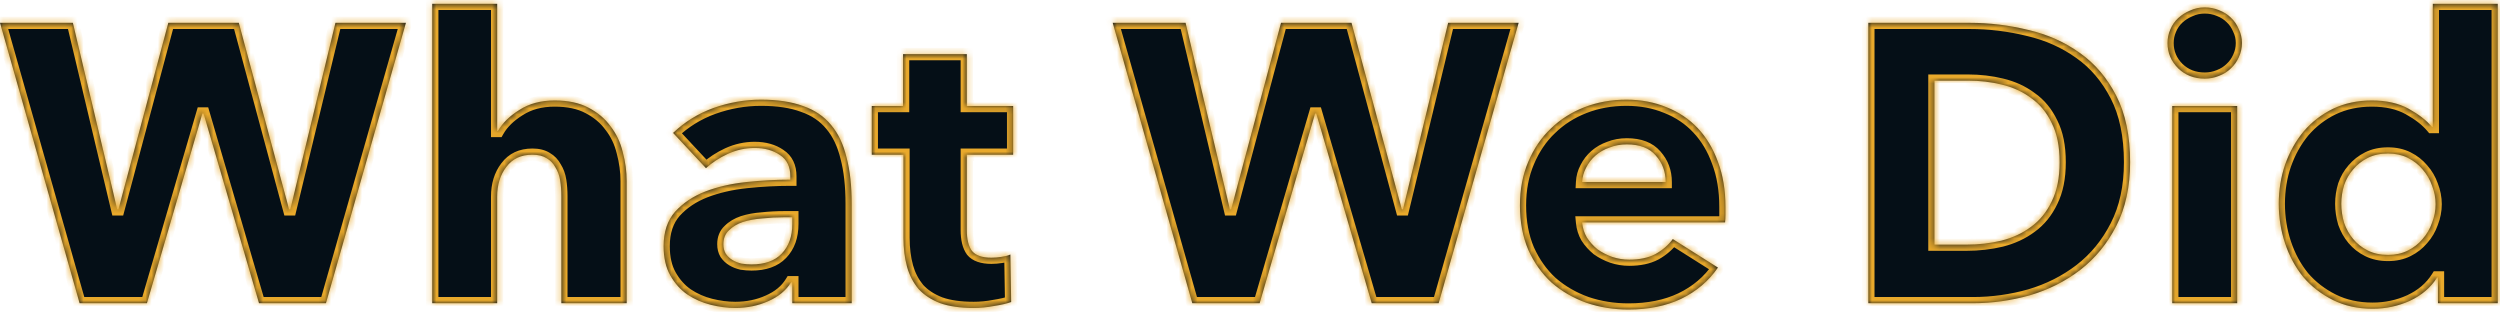 <svg width="404" height="51" viewBox="0 0 404 51" fill="none" xmlns="http://www.w3.org/2000/svg">
<mask id="path-1-inside-1_873_6162" fill="white">
<path d="M52.672 49H41.856L32.896 18.344H32.704L23.744 49H12.864L0 3.688H11.776L18.944 33.832H19.136L27.2 3.688H38.592L46.72 33.832H46.912L54.208 3.688H65.6L52.672 49ZM90.713 49V31.72C90.713 30.824 90.649 29.971 90.521 29.16C90.393 28.349 90.137 27.645 89.753 27.048C89.412 26.408 88.942 25.917 88.345 25.576C87.748 25.192 86.98 25 86.041 25C84.206 25 82.798 25.661 81.817 26.984C80.836 28.264 80.345 29.864 80.345 31.784V49H69.849V0.616H80.345V21.16H80.473C81.198 19.88 82.35 18.749 83.929 17.768C85.508 16.744 87.406 16.232 89.625 16.232C91.801 16.232 93.614 16.616 95.065 17.384C96.558 18.152 97.753 19.155 98.649 20.392C99.588 21.587 100.249 22.973 100.633 24.552C101.06 26.131 101.273 27.709 101.273 29.288V49H90.713ZM128.037 35.112H126.693C125.541 35.112 124.368 35.176 123.173 35.304C122.021 35.389 120.976 35.581 120.037 35.88C119.141 36.179 118.394 36.627 117.797 37.224C117.2 37.779 116.901 38.525 116.901 39.464C116.901 40.061 117.029 40.573 117.285 41C117.584 41.427 117.946 41.768 118.373 42.024C118.8 42.28 119.29 42.472 119.845 42.6C120.4 42.685 120.933 42.728 121.445 42.728C123.578 42.728 125.2 42.152 126.309 41C127.461 39.805 128.037 38.205 128.037 36.2V35.112ZM108.773 21.48C110.65 19.688 112.826 18.344 115.301 17.448C117.818 16.552 120.378 16.104 122.981 16.104C125.669 16.104 127.93 16.445 129.765 17.128C131.642 17.768 133.157 18.792 134.309 20.2C135.461 21.565 136.293 23.315 136.805 25.448C137.36 27.539 137.637 30.035 137.637 32.936V49H128.037V45.608H127.845C127.034 46.931 125.797 47.955 124.133 48.68C122.512 49.405 120.741 49.768 118.821 49.768C117.541 49.768 116.218 49.597 114.853 49.256C113.488 48.915 112.229 48.36 111.077 47.592C109.968 46.824 109.05 45.8 108.325 44.52C107.6 43.24 107.237 41.661 107.237 39.784C107.237 37.48 107.856 35.624 109.093 34.216C110.373 32.808 111.994 31.72 113.957 30.952C115.962 30.184 118.181 29.672 120.613 29.416C123.045 29.16 125.413 29.032 127.717 29.032V28.52C127.717 26.941 127.162 25.789 126.053 25.064C124.944 24.296 123.578 23.912 121.957 23.912C120.464 23.912 119.013 24.232 117.605 24.872C116.24 25.512 115.066 26.28 114.085 27.176L108.773 21.48ZM156.238 25V37.16C156.238 38.653 156.515 39.784 157.07 40.552C157.667 41.277 158.713 41.64 160.206 41.64C160.718 41.64 161.251 41.597 161.806 41.512C162.403 41.427 162.894 41.299 163.278 41.128L163.406 48.808C162.681 49.064 161.763 49.277 160.654 49.448C159.545 49.661 158.435 49.768 157.326 49.768C155.193 49.768 153.401 49.512 151.95 49C150.499 48.445 149.326 47.677 148.43 46.696C147.577 45.672 146.958 44.477 146.574 43.112C146.19 41.704 145.998 40.147 145.998 38.44V25H140.878V17.128H145.934V8.744H156.238V17.128H163.726V25H156.238ZM232.485 49H221.669L212.708 18.344H212.517L203.557 49H192.677L179.812 3.688H191.589L198.757 33.832H198.949L207.013 3.688H218.405L226.533 33.832H226.725L234.021 3.688H245.413L232.485 49ZM269.173 29.416C269.173 27.752 268.64 26.323 267.573 25.128C266.549 23.933 264.992 23.336 262.901 23.336C261.877 23.336 260.938 23.507 260.085 23.848C259.232 24.147 258.485 24.573 257.845 25.128C257.205 25.683 256.693 26.344 256.309 27.112C255.925 27.837 255.712 28.605 255.669 29.416H269.173ZM278.837 33.448C278.837 33.875 278.837 34.301 278.837 34.728C278.837 35.155 278.816 35.56 278.773 35.944H255.669C255.754 36.84 256.01 37.651 256.437 38.376C256.906 39.101 257.482 39.741 258.165 40.296C258.89 40.808 259.68 41.213 260.533 41.512C261.429 41.811 262.346 41.96 263.285 41.96C264.949 41.96 266.357 41.661 267.509 41.064C268.661 40.424 269.6 39.613 270.325 38.632L277.621 43.24C276.128 45.416 274.144 47.101 271.669 48.296C269.237 49.448 266.4 50.024 263.157 50.024C260.768 50.024 258.506 49.661 256.373 48.936C254.24 48.168 252.362 47.08 250.741 45.672C249.162 44.221 247.904 42.451 246.965 40.36C246.069 38.269 245.621 35.88 245.621 33.192C245.621 30.589 246.069 28.243 246.965 26.152C247.861 24.019 249.077 22.227 250.613 20.776C252.149 19.283 253.962 18.131 256.053 17.32C258.144 16.509 260.405 16.104 262.837 16.104C265.184 16.104 267.338 16.509 269.301 17.32C271.264 18.088 272.949 19.219 274.357 20.712C275.765 22.205 276.853 24.019 277.621 26.152C278.432 28.285 278.837 30.717 278.837 33.448ZM344.226 26.216C344.226 30.184 343.479 33.619 341.986 36.52C340.535 39.379 338.594 41.747 336.162 43.624C333.773 45.459 331.063 46.824 328.034 47.72C325.005 48.573 321.933 49 318.818 49H301.922V3.688H318.306C321.506 3.688 324.663 4.072 327.778 4.84C330.893 5.565 333.666 6.803 336.098 8.552C338.53 10.259 340.493 12.563 341.986 15.464C343.479 18.365 344.226 21.949 344.226 26.216ZM332.834 26.216C332.834 23.656 332.407 21.544 331.554 19.88C330.743 18.173 329.634 16.829 328.226 15.848C326.861 14.824 325.282 14.099 323.49 13.672C321.741 13.245 319.927 13.032 318.05 13.032H312.61V39.528H317.794C319.757 39.528 321.634 39.315 323.426 38.888C325.261 38.419 326.861 37.672 328.226 36.648C329.634 35.624 330.743 34.259 331.554 32.552C332.407 30.845 332.834 28.733 332.834 26.216ZM362.301 6.952C362.301 7.763 362.13 8.531 361.789 9.256C361.49 9.939 361.063 10.536 360.509 11.048C359.997 11.56 359.357 11.965 358.589 12.264C357.863 12.563 357.095 12.712 356.285 12.712C354.578 12.712 353.149 12.157 351.997 11.048C350.845 9.896 350.269 8.531 350.269 6.952C350.269 6.184 350.418 5.459 350.717 4.776C351.015 4.051 351.442 3.432 351.997 2.92C352.551 2.408 353.191 2.003 353.917 1.704C354.642 1.363 355.431 1.192 356.285 1.192C357.095 1.192 357.863 1.341 358.589 1.64C359.357 1.939 359.997 2.344 360.509 2.856C361.063 3.368 361.49 3.987 361.789 4.712C362.13 5.395 362.301 6.141 362.301 6.952ZM351.036 49V17.128H361.533V49H351.036ZM393.974 49V44.84H393.846C392.822 46.461 391.35 47.72 389.43 48.616C387.553 49.469 385.547 49.896 383.414 49.896C381.025 49.896 378.891 49.427 377.014 48.488C375.137 47.549 373.537 46.312 372.214 44.776C370.934 43.197 369.953 41.384 369.27 39.336C368.587 37.288 368.246 35.155 368.246 32.936C368.246 30.717 368.587 28.605 369.27 26.6C369.995 24.552 370.998 22.76 372.278 21.224C373.601 19.688 375.179 18.472 377.014 17.576C378.891 16.68 380.982 16.232 383.286 16.232C385.633 16.232 387.617 16.68 389.238 17.576C390.859 18.472 392.118 19.453 393.014 20.52H393.142V0.616H403.638V49H393.974ZM393.59 33C393.59 31.976 393.398 30.973 393.014 29.992C392.673 29.011 392.161 28.136 391.478 27.368C390.838 26.6 390.049 25.981 389.11 25.512C388.171 25.043 387.105 24.808 385.91 24.808C384.673 24.808 383.585 25.043 382.646 25.512C381.707 25.981 380.918 26.6 380.278 27.368C379.638 28.093 379.147 28.947 378.806 29.928C378.507 30.909 378.358 31.912 378.358 32.936C378.358 33.96 378.507 34.984 378.806 36.008C379.147 36.989 379.638 37.864 380.278 38.632C380.918 39.4 381.707 40.019 382.646 40.488C383.585 40.957 384.673 41.192 385.91 41.192C387.105 41.192 388.171 40.957 389.11 40.488C390.049 40.019 390.838 39.4 391.478 38.632C392.161 37.864 392.673 36.989 393.014 36.008C393.398 35.027 393.59 34.024 393.59 33Z"/>
</mask>
<path d="M52.672 49H41.856L32.896 18.344H32.704L23.744 49H12.864L0 3.688H11.776L18.944 33.832H19.136L27.2 3.688H38.592L46.72 33.832H46.912L54.208 3.688H65.6L52.672 49ZM90.713 49V31.72C90.713 30.824 90.649 29.971 90.521 29.16C90.393 28.349 90.137 27.645 89.753 27.048C89.412 26.408 88.942 25.917 88.345 25.576C87.748 25.192 86.98 25 86.041 25C84.206 25 82.798 25.661 81.817 26.984C80.836 28.264 80.345 29.864 80.345 31.784V49H69.849V0.616H80.345V21.16H80.473C81.198 19.88 82.35 18.749 83.929 17.768C85.508 16.744 87.406 16.232 89.625 16.232C91.801 16.232 93.614 16.616 95.065 17.384C96.558 18.152 97.753 19.155 98.649 20.392C99.588 21.587 100.249 22.973 100.633 24.552C101.06 26.131 101.273 27.709 101.273 29.288V49H90.713ZM128.037 35.112H126.693C125.541 35.112 124.368 35.176 123.173 35.304C122.021 35.389 120.976 35.581 120.037 35.88C119.141 36.179 118.394 36.627 117.797 37.224C117.2 37.779 116.901 38.525 116.901 39.464C116.901 40.061 117.029 40.573 117.285 41C117.584 41.427 117.946 41.768 118.373 42.024C118.8 42.28 119.29 42.472 119.845 42.6C120.4 42.685 120.933 42.728 121.445 42.728C123.578 42.728 125.2 42.152 126.309 41C127.461 39.805 128.037 38.205 128.037 36.2V35.112ZM108.773 21.48C110.65 19.688 112.826 18.344 115.301 17.448C117.818 16.552 120.378 16.104 122.981 16.104C125.669 16.104 127.93 16.445 129.765 17.128C131.642 17.768 133.157 18.792 134.309 20.2C135.461 21.565 136.293 23.315 136.805 25.448C137.36 27.539 137.637 30.035 137.637 32.936V49H128.037V45.608H127.845C127.034 46.931 125.797 47.955 124.133 48.68C122.512 49.405 120.741 49.768 118.821 49.768C117.541 49.768 116.218 49.597 114.853 49.256C113.488 48.915 112.229 48.36 111.077 47.592C109.968 46.824 109.05 45.8 108.325 44.52C107.6 43.24 107.237 41.661 107.237 39.784C107.237 37.48 107.856 35.624 109.093 34.216C110.373 32.808 111.994 31.72 113.957 30.952C115.962 30.184 118.181 29.672 120.613 29.416C123.045 29.16 125.413 29.032 127.717 29.032V28.52C127.717 26.941 127.162 25.789 126.053 25.064C124.944 24.296 123.578 23.912 121.957 23.912C120.464 23.912 119.013 24.232 117.605 24.872C116.24 25.512 115.066 26.28 114.085 27.176L108.773 21.48ZM156.238 25V37.16C156.238 38.653 156.515 39.784 157.07 40.552C157.667 41.277 158.713 41.64 160.206 41.64C160.718 41.64 161.251 41.597 161.806 41.512C162.403 41.427 162.894 41.299 163.278 41.128L163.406 48.808C162.681 49.064 161.763 49.277 160.654 49.448C159.545 49.661 158.435 49.768 157.326 49.768C155.193 49.768 153.401 49.512 151.95 49C150.499 48.445 149.326 47.677 148.43 46.696C147.577 45.672 146.958 44.477 146.574 43.112C146.19 41.704 145.998 40.147 145.998 38.44V25H140.878V17.128H145.934V8.744H156.238V17.128H163.726V25H156.238ZM232.485 49H221.669L212.708 18.344H212.517L203.557 49H192.677L179.812 3.688H191.589L198.757 33.832H198.949L207.013 3.688H218.405L226.533 33.832H226.725L234.021 3.688H245.413L232.485 49ZM269.173 29.416C269.173 27.752 268.64 26.323 267.573 25.128C266.549 23.933 264.992 23.336 262.901 23.336C261.877 23.336 260.938 23.507 260.085 23.848C259.232 24.147 258.485 24.573 257.845 25.128C257.205 25.683 256.693 26.344 256.309 27.112C255.925 27.837 255.712 28.605 255.669 29.416H269.173ZM278.837 33.448C278.837 33.875 278.837 34.301 278.837 34.728C278.837 35.155 278.816 35.56 278.773 35.944H255.669C255.754 36.84 256.01 37.651 256.437 38.376C256.906 39.101 257.482 39.741 258.165 40.296C258.89 40.808 259.68 41.213 260.533 41.512C261.429 41.811 262.346 41.96 263.285 41.96C264.949 41.96 266.357 41.661 267.509 41.064C268.661 40.424 269.6 39.613 270.325 38.632L277.621 43.24C276.128 45.416 274.144 47.101 271.669 48.296C269.237 49.448 266.4 50.024 263.157 50.024C260.768 50.024 258.506 49.661 256.373 48.936C254.24 48.168 252.362 47.08 250.741 45.672C249.162 44.221 247.904 42.451 246.965 40.36C246.069 38.269 245.621 35.88 245.621 33.192C245.621 30.589 246.069 28.243 246.965 26.152C247.861 24.019 249.077 22.227 250.613 20.776C252.149 19.283 253.962 18.131 256.053 17.32C258.144 16.509 260.405 16.104 262.837 16.104C265.184 16.104 267.338 16.509 269.301 17.32C271.264 18.088 272.949 19.219 274.357 20.712C275.765 22.205 276.853 24.019 277.621 26.152C278.432 28.285 278.837 30.717 278.837 33.448ZM344.226 26.216C344.226 30.184 343.479 33.619 341.986 36.52C340.535 39.379 338.594 41.747 336.162 43.624C333.773 45.459 331.063 46.824 328.034 47.72C325.005 48.573 321.933 49 318.818 49H301.922V3.688H318.306C321.506 3.688 324.663 4.072 327.778 4.84C330.893 5.565 333.666 6.803 336.098 8.552C338.53 10.259 340.493 12.563 341.986 15.464C343.479 18.365 344.226 21.949 344.226 26.216ZM332.834 26.216C332.834 23.656 332.407 21.544 331.554 19.88C330.743 18.173 329.634 16.829 328.226 15.848C326.861 14.824 325.282 14.099 323.49 13.672C321.741 13.245 319.927 13.032 318.05 13.032H312.61V39.528H317.794C319.757 39.528 321.634 39.315 323.426 38.888C325.261 38.419 326.861 37.672 328.226 36.648C329.634 35.624 330.743 34.259 331.554 32.552C332.407 30.845 332.834 28.733 332.834 26.216ZM362.301 6.952C362.301 7.763 362.13 8.531 361.789 9.256C361.49 9.939 361.063 10.536 360.509 11.048C359.997 11.56 359.357 11.965 358.589 12.264C357.863 12.563 357.095 12.712 356.285 12.712C354.578 12.712 353.149 12.157 351.997 11.048C350.845 9.896 350.269 8.531 350.269 6.952C350.269 6.184 350.418 5.459 350.717 4.776C351.015 4.051 351.442 3.432 351.997 2.92C352.551 2.408 353.191 2.003 353.917 1.704C354.642 1.363 355.431 1.192 356.285 1.192C357.095 1.192 357.863 1.341 358.589 1.64C359.357 1.939 359.997 2.344 360.509 2.856C361.063 3.368 361.49 3.987 361.789 4.712C362.13 5.395 362.301 6.141 362.301 6.952ZM351.036 49V17.128H361.533V49H351.036ZM393.974 49V44.84H393.846C392.822 46.461 391.35 47.72 389.43 48.616C387.553 49.469 385.547 49.896 383.414 49.896C381.025 49.896 378.891 49.427 377.014 48.488C375.137 47.549 373.537 46.312 372.214 44.776C370.934 43.197 369.953 41.384 369.27 39.336C368.587 37.288 368.246 35.155 368.246 32.936C368.246 30.717 368.587 28.605 369.27 26.6C369.995 24.552 370.998 22.76 372.278 21.224C373.601 19.688 375.179 18.472 377.014 17.576C378.891 16.68 380.982 16.232 383.286 16.232C385.633 16.232 387.617 16.68 389.238 17.576C390.859 18.472 392.118 19.453 393.014 20.52H393.142V0.616H403.638V49H393.974ZM393.59 33C393.59 31.976 393.398 30.973 393.014 29.992C392.673 29.011 392.161 28.136 391.478 27.368C390.838 26.6 390.049 25.981 389.11 25.512C388.171 25.043 387.105 24.808 385.91 24.808C384.673 24.808 383.585 25.043 382.646 25.512C381.707 25.981 380.918 26.6 380.278 27.368C379.638 28.093 379.147 28.947 378.806 29.928C378.507 30.909 378.358 31.912 378.358 32.936C378.358 33.96 378.507 34.984 378.806 36.008C379.147 36.989 379.638 37.864 380.278 38.632C380.918 39.4 381.707 40.019 382.646 40.488C383.585 40.957 384.673 41.192 385.91 41.192C387.105 41.192 388.171 40.957 389.11 40.488C390.049 40.019 390.838 39.4 391.478 38.632C392.161 37.864 392.673 36.989 393.014 36.008C393.398 35.027 393.59 34.024 393.59 33Z" fill="#050F17"/>
<path d="M52.672 49V50H53.427L53.634 49.274L52.672 49ZM41.856 49L40.896 49.281L41.106 50H41.856V49ZM32.896 18.344L33.856 18.064L33.646 17.344H32.896V18.344ZM32.704 18.344V17.344H31.954L31.744 18.064L32.704 18.344ZM23.744 49V50H24.494L24.704 49.281L23.744 49ZM12.864 49L11.902 49.273L12.108 50H12.864V49ZM0 3.688V2.688H-1.323L-0.962 3.961L0 3.688ZM11.776 3.688L12.749 3.457L12.566 2.688H11.776V3.688ZM18.944 33.832L17.971 34.063L18.154 34.832H18.944V33.832ZM19.136 33.832V34.832H19.904L20.102 34.09L19.136 33.832ZM27.2 3.688V2.688H26.432L26.234 3.43L27.2 3.688ZM38.592 3.688L39.557 3.428L39.358 2.688H38.592V3.688ZM46.72 33.832L45.755 34.092L45.954 34.832H46.72V33.832ZM46.912 33.832V34.832H47.699L47.884 34.067L46.912 33.832ZM54.208 3.688V2.688H53.421L53.236 3.453L54.208 3.688ZM65.6 3.688L66.562 3.962L66.925 2.688H65.6V3.688ZM52.672 49V48H41.856V49V50H52.672V49ZM41.856 49L42.816 48.719L33.856 18.064L32.896 18.344L31.936 18.625L40.896 49.281L41.856 49ZM32.896 18.344V17.344H32.704V18.344V19.344H32.896V18.344ZM32.704 18.344L31.744 18.064L22.784 48.719L23.744 49L24.704 49.281L33.664 18.625L32.704 18.344ZM23.744 49V48H12.864V49V50H23.744V49ZM12.864 49L13.826 48.727L0.962 3.415L0 3.688L-0.962 3.961L11.902 49.273L12.864 49ZM0 3.688V4.688H11.776V3.688V2.688H0V3.688ZM11.776 3.688L10.803 3.919L17.971 34.063L18.944 33.832L19.917 33.601L12.749 3.457L11.776 3.688ZM18.944 33.832V34.832H19.136V33.832V32.832H18.944V33.832ZM19.136 33.832L20.102 34.09L28.166 3.946L27.2 3.688L26.234 3.43L18.17 33.574L19.136 33.832ZM27.2 3.688V4.688H38.592V3.688V2.688H27.2V3.688ZM38.592 3.688L37.627 3.948L45.755 34.092L46.72 33.832L47.685 33.572L39.557 3.428L38.592 3.688ZM46.72 33.832V34.832H46.912V33.832V32.832H46.72V33.832ZM46.912 33.832L47.884 34.067L55.18 3.923L54.208 3.688L53.236 3.453L45.94 33.597L46.912 33.832ZM54.208 3.688V4.688H65.6V3.688V2.688H54.208V3.688ZM65.6 3.688L64.638 3.414L51.71 48.726L52.672 49L53.634 49.274L66.562 3.962L65.6 3.688ZM90.713 49H89.713V50H90.713V49ZM90.521 29.16L91.509 29.004L90.521 29.16ZM89.753 27.048L88.871 27.519L88.89 27.555L88.912 27.589L89.753 27.048ZM88.345 25.576L87.804 26.417L87.826 26.431L87.849 26.444L88.345 25.576ZM81.817 26.984L82.611 27.592L82.615 27.586L82.62 27.58L81.817 26.984ZM80.345 49V50H81.345V49H80.345ZM69.849 49H68.849V50H69.849V49ZM69.849 0.616V-0.384H68.849V0.616H69.849ZM80.345 0.616H81.345V-0.384H80.345V0.616ZM80.345 21.16H79.345V22.16H80.345V21.16ZM80.473 21.16V22.16H81.056L81.343 21.653L80.473 21.16ZM83.929 17.768L84.457 18.617L84.465 18.612L84.473 18.607L83.929 17.768ZM95.065 17.384L94.597 18.268L94.608 18.273L95.065 17.384ZM98.649 20.392L97.839 20.979L97.851 20.994L97.863 21.01L98.649 20.392ZM100.633 24.552L99.661 24.788L99.664 24.801L99.668 24.813L100.633 24.552ZM101.273 49V50H102.273V49H101.273ZM90.713 49H91.713V31.72H90.713H89.713V49H90.713ZM90.713 31.72H91.713C91.713 30.776 91.646 29.871 91.509 29.004L90.521 29.16L89.533 29.316C89.652 30.071 89.713 30.872 89.713 31.72H90.713ZM90.521 29.16L91.509 29.004C91.362 28.078 91.064 27.238 90.594 26.507L89.753 27.048L88.912 27.589C89.21 28.053 89.424 28.621 89.533 29.316L90.521 29.16ZM89.753 27.048L90.635 26.577C90.21 25.781 89.611 25.148 88.841 24.708L88.345 25.576L87.849 26.444C88.273 26.687 88.613 27.035 88.871 27.519L89.753 27.048ZM88.345 25.576L88.886 24.735C88.083 24.219 87.111 24 86.041 24V25V26C86.848 26 87.412 26.165 87.804 26.417L88.345 25.576ZM86.041 25V24C83.931 24 82.207 24.78 81.014 26.388L81.817 26.984L82.62 27.58C83.389 26.543 84.481 26 86.041 26V25ZM81.817 26.984L81.023 26.376C79.884 27.862 79.345 29.687 79.345 31.784H80.345H81.345C81.345 30.041 81.787 28.666 82.611 27.592L81.817 26.984ZM80.345 31.784H79.345V49H80.345H81.345V31.784H80.345ZM80.345 49V48H69.849V49V50H80.345V49ZM69.849 49H70.849V0.616H69.849H68.849V49H69.849ZM69.849 0.616V1.616H80.345V0.616V-0.384H69.849V0.616ZM80.345 0.616H79.345V21.16H80.345H81.345V0.616H80.345ZM80.345 21.16V22.16H80.473V21.16V20.16H80.345V21.16ZM80.473 21.16L81.343 21.653C81.967 20.552 82.984 19.533 84.457 18.617L83.929 17.768L83.401 16.919C81.717 17.965 80.43 19.208 79.603 20.667L80.473 21.16ZM83.929 17.768L84.473 18.607C85.863 17.706 87.564 17.232 89.625 17.232V16.232V15.232C87.248 15.232 85.153 15.782 83.385 16.929L83.929 17.768ZM89.625 16.232V17.232C91.689 17.232 93.33 17.597 94.597 18.268L95.065 17.384L95.533 16.5C93.899 15.635 91.913 15.232 89.625 15.232V16.232ZM95.065 17.384L94.608 18.273C95.975 18.977 97.044 19.881 97.839 20.979L98.649 20.392L99.459 19.805C98.462 18.429 97.141 17.327 95.522 16.495L95.065 17.384ZM98.649 20.392L97.863 21.01C98.707 22.084 99.309 23.339 99.661 24.788L100.633 24.552L101.605 24.316C101.189 22.608 100.468 21.089 99.435 19.774L98.649 20.392ZM100.633 24.552L99.668 24.813C100.072 26.31 100.273 27.801 100.273 29.288H101.273H102.273C102.273 27.618 102.047 25.952 101.598 24.291L100.633 24.552ZM101.273 29.288H100.273V49H101.273H102.273V29.288H101.273ZM101.273 49V48H90.713V49V50H101.273V49ZM128.037 35.112H129.037V34.112H128.037V35.112ZM123.173 35.304L123.247 36.301L123.263 36.3L123.28 36.298L123.173 35.304ZM120.037 35.88L119.734 34.927L119.721 34.931L120.037 35.88ZM117.797 37.224L118.477 37.957L118.491 37.944L118.504 37.931L117.797 37.224ZM117.285 41L116.428 41.514L116.446 41.545L116.466 41.574L117.285 41ZM118.373 42.024L118.887 41.166L118.373 42.024ZM119.845 42.6L119.62 43.574L119.656 43.583L119.693 43.588L119.845 42.6ZM126.309 41L125.589 40.306L125.589 40.306L126.309 41ZM108.773 21.48L108.083 20.757L107.368 21.439L108.042 22.162L108.773 21.48ZM115.301 17.448L114.966 16.506L114.961 16.508L115.301 17.448ZM129.765 17.128L129.416 18.065L129.429 18.07L129.442 18.075L129.765 17.128ZM134.309 20.2L133.535 20.833L133.54 20.839L133.545 20.845L134.309 20.2ZM136.805 25.448L135.833 25.681L135.835 25.693L135.838 25.704L136.805 25.448ZM137.637 49V50H138.637V49H137.637ZM128.037 49H127.037V50H128.037V49ZM128.037 45.608H129.037V44.608H128.037V45.608ZM127.845 45.608V44.608H127.285L126.992 45.085L127.845 45.608ZM124.133 48.68L123.733 47.763L123.725 47.767L124.133 48.68ZM114.853 49.256L114.61 50.226L114.853 49.256ZM111.077 47.592L110.508 48.414L110.515 48.419L110.522 48.424L111.077 47.592ZM108.325 44.52L107.455 45.013L108.325 44.52ZM109.093 34.216L108.353 33.543L108.347 33.55L108.342 33.556L109.093 34.216ZM113.957 30.952L113.599 30.018L113.593 30.021L113.957 30.952ZM120.613 29.416L120.508 28.422L120.613 29.416ZM127.717 29.032V30.032H128.717V29.032H127.717ZM126.053 25.064L125.484 25.886L125.495 25.894L125.506 25.901L126.053 25.064ZM117.605 24.872L117.191 23.962L117.181 23.966L117.605 24.872ZM114.085 27.176L113.354 27.858L114.029 28.582L114.759 27.915L114.085 27.176ZM128.037 35.112V34.112H126.693V35.112V36.112H128.037V35.112ZM126.693 35.112V34.112C125.504 34.112 124.295 34.178 123.066 34.31L123.173 35.304L123.28 36.298C124.44 36.174 125.578 36.112 126.693 36.112V35.112ZM123.173 35.304L123.099 34.307C121.882 34.397 120.758 34.601 119.734 34.927L120.037 35.88L120.34 36.833C121.193 36.562 122.16 36.382 123.247 36.301L123.173 35.304ZM120.037 35.88L119.721 34.931C118.695 35.273 117.809 35.797 117.09 36.517L117.797 37.224L118.504 37.931C118.979 37.456 119.587 37.084 120.353 36.829L120.037 35.88ZM117.797 37.224L117.117 36.491C116.284 37.264 115.901 38.294 115.901 39.464H116.901H117.901C117.901 38.757 118.115 38.293 118.477 37.957L117.797 37.224ZM116.901 39.464H115.901C115.901 40.206 116.061 40.904 116.428 41.514L117.285 41L118.142 40.486C117.997 40.243 117.901 39.917 117.901 39.464H116.901ZM117.285 41L116.466 41.574C116.841 42.11 117.306 42.55 117.859 42.882L118.373 42.024L118.887 41.166C118.587 40.986 118.326 40.744 118.104 40.426L117.285 41ZM118.373 42.024L117.859 42.882C118.387 43.199 118.978 43.426 119.62 43.574L119.845 42.6L120.07 41.626C119.603 41.518 119.212 41.361 118.887 41.166L118.373 42.024ZM119.845 42.6L119.693 43.588C120.293 43.681 120.878 43.728 121.445 43.728V42.728V41.728C120.988 41.728 120.506 41.69 119.997 41.612L119.845 42.6ZM121.445 42.728V43.728C123.756 43.728 125.675 43.1 127.029 41.694L126.309 41L125.589 40.306C124.725 41.204 123.401 41.728 121.445 41.728V42.728ZM126.309 41L127.029 41.694C128.397 40.276 129.037 38.407 129.037 36.2H128.037H127.037C127.037 38.004 126.525 39.335 125.589 40.306L126.309 41ZM128.037 36.2H129.037V35.112H128.037H127.037V36.2H128.037ZM108.773 21.48L109.463 22.203C111.239 20.509 113.295 19.238 115.641 18.388L115.301 17.448L114.961 16.508C112.357 17.45 110.062 18.867 108.083 20.757L108.773 21.48ZM115.301 17.448L115.636 18.39C118.049 17.531 120.496 17.104 122.981 17.104V16.104V15.104C120.261 15.104 117.588 15.573 114.966 16.506L115.301 17.448ZM122.981 16.104V17.104C125.591 17.104 127.726 17.436 129.416 18.065L129.765 17.128L130.114 16.191C128.134 15.454 125.747 15.104 122.981 15.104V16.104ZM129.765 17.128L129.442 18.075C131.159 18.66 132.512 19.583 133.535 20.833L134.309 20.2L135.083 19.567C133.802 18.001 132.125 16.876 130.088 16.181L129.765 17.128ZM134.309 20.2L133.545 20.845C134.576 22.067 135.349 23.666 135.833 25.681L136.805 25.448L137.777 25.215C137.237 22.964 136.346 21.064 135.073 19.555L134.309 20.2ZM136.805 25.448L135.838 25.704C136.365 27.689 136.637 30.094 136.637 32.936H137.637H138.637C138.637 29.976 138.355 27.389 137.772 25.192L136.805 25.448ZM137.637 32.936H136.637V49H137.637H138.637V32.936H137.637ZM137.637 49V48H128.037V49V50H137.637V49ZM128.037 49H129.037V45.608H128.037H127.037V49H128.037ZM128.037 45.608V44.608H127.845V45.608V46.608H128.037V45.608ZM127.845 45.608L126.992 45.085C126.306 46.205 125.242 47.105 123.733 47.763L124.133 48.68L124.533 49.597C126.352 48.804 127.763 47.656 128.698 46.131L127.845 45.608ZM124.133 48.68L123.725 47.767C122.242 48.431 120.612 48.768 118.821 48.768V49.768V50.768C120.87 50.768 122.781 50.38 124.541 49.593L124.133 48.68ZM118.821 49.768V48.768C117.63 48.768 116.389 48.609 115.096 48.286L114.853 49.256L114.61 50.226C116.047 50.585 117.452 50.768 118.821 50.768V49.768ZM114.853 49.256L115.096 48.286C113.84 47.972 112.687 47.463 111.632 46.76L111.077 47.592L110.522 48.424C111.771 49.257 113.136 49.858 114.61 50.226L114.853 49.256ZM111.077 47.592L111.646 46.77C110.672 46.095 109.853 45.188 109.195 44.027L108.325 44.52L107.455 45.013C108.248 46.412 109.264 47.553 110.508 48.414L111.077 47.592ZM108.325 44.52L109.195 44.027C108.575 42.933 108.237 41.535 108.237 39.784H107.237H106.237C106.237 41.787 106.624 43.547 107.455 45.013L108.325 44.52ZM107.237 39.784H108.237C108.237 37.665 108.802 36.062 109.844 34.876L109.093 34.216L108.342 33.556C106.91 35.186 106.237 37.295 106.237 39.784H107.237ZM109.093 34.216L109.833 34.889C110.999 33.606 112.487 32.601 114.321 31.883L113.957 30.952L113.593 30.021C111.502 30.839 109.747 32.01 108.353 33.543L109.093 34.216ZM113.957 30.952L114.315 31.886C116.228 31.153 118.361 30.659 120.718 30.41L120.613 29.416L120.508 28.422C118.001 28.685 115.696 29.215 113.599 30.018L113.957 30.952ZM120.613 29.416L120.718 30.41C123.117 30.158 125.45 30.032 127.717 30.032V29.032V28.032C125.376 28.032 122.973 28.162 120.508 28.422L120.613 29.416ZM127.717 29.032H128.717V28.52H127.717H126.717V29.032H127.717ZM127.717 28.52H128.717C128.717 26.678 128.049 25.174 126.6 24.227L126.053 25.064L125.506 25.901C126.275 26.404 126.717 27.204 126.717 28.52H127.717ZM126.053 25.064L126.622 24.242C125.314 23.336 123.74 22.912 121.957 22.912V23.912V24.912C123.417 24.912 124.573 25.256 125.484 25.886L126.053 25.064ZM121.957 23.912V22.912C120.316 22.912 118.724 23.265 117.191 23.962L117.605 24.872L118.019 25.782C119.302 25.199 120.612 24.912 121.957 24.912V23.912ZM117.605 24.872L117.181 23.966C115.736 24.644 114.476 25.465 113.411 26.438L114.085 27.176L114.759 27.915C115.657 27.095 116.743 26.38 118.029 25.777L117.605 24.872ZM114.085 27.176L114.816 26.494L109.504 20.798L108.773 21.48L108.042 22.162L113.354 27.858L114.085 27.176ZM156.238 25V24H155.238V25H156.238ZM157.07 40.552L156.259 41.138L156.278 41.163L156.298 41.188L157.07 40.552ZM161.806 41.512L161.665 40.522L161.654 40.524L161.806 41.512ZM163.278 41.128L164.278 41.111L164.253 39.6L162.872 40.214L163.278 41.128ZM163.406 48.808L163.739 49.751L164.418 49.511L164.406 48.791L163.406 48.808ZM160.654 49.448L160.502 48.46L160.483 48.462L160.465 48.466L160.654 49.448ZM151.95 49L151.593 49.934L151.605 49.939L151.617 49.943L151.95 49ZM148.43 46.696L147.662 47.336L147.676 47.354L147.692 47.37L148.43 46.696ZM146.574 43.112L145.609 43.375L145.611 43.383L146.574 43.112ZM145.998 25H146.998V24H145.998V25ZM140.878 25H139.878V26H140.878V25ZM140.878 17.128V16.128H139.878V17.128H140.878ZM145.934 17.128V18.128H146.934V17.128H145.934ZM145.934 8.744V7.744H144.934V8.744H145.934ZM156.238 8.744H157.238V7.744H156.238V8.744ZM156.238 17.128H155.238V18.128H156.238V17.128ZM163.726 17.128H164.726V16.128H163.726V17.128ZM163.726 25V26H164.726V25H163.726ZM156.238 25H155.238V37.16H156.238H157.238V25H156.238ZM156.238 37.16H155.238C155.238 38.751 155.529 40.126 156.259 41.138L157.07 40.552L157.881 39.967C157.502 39.442 157.238 38.556 157.238 37.16H156.238ZM157.07 40.552L156.298 41.188C157.174 42.251 158.589 42.64 160.206 42.64V41.64V40.64C158.836 40.64 158.161 40.303 157.842 39.916L157.07 40.552ZM160.206 41.64V42.64C160.773 42.64 161.358 42.593 161.958 42.5L161.806 41.512L161.654 40.524C161.145 40.602 160.663 40.64 160.206 40.64V41.64ZM161.806 41.512L161.947 42.502C162.6 42.409 163.188 42.262 163.684 42.042L163.278 41.128L162.872 40.214C162.6 40.335 162.207 40.445 161.665 40.522L161.806 41.512ZM163.278 41.128L162.278 41.145L162.406 48.825L163.406 48.808L164.406 48.791L164.278 41.111L163.278 41.128ZM163.406 48.808L163.073 47.865C162.427 48.093 161.575 48.294 160.502 48.46L160.654 49.448L160.806 50.436C161.952 50.26 162.935 50.035 163.739 49.751L163.406 48.808ZM160.654 49.448L160.465 48.466C159.417 48.668 158.371 48.768 157.326 48.768V49.768V50.768C158.5 50.768 159.672 50.655 160.843 50.43L160.654 49.448ZM157.326 49.768V48.768C155.265 48.768 153.594 48.52 152.283 48.057L151.95 49L151.617 49.943C153.207 50.504 155.12 50.768 157.326 50.768V49.768ZM151.95 49L152.307 48.066C150.978 47.558 149.943 46.87 149.168 46.022L148.43 46.696L147.692 47.37C148.709 48.485 150.021 49.333 151.593 49.934L151.95 49ZM148.43 46.696L149.198 46.056C148.441 45.147 147.885 44.08 147.537 42.841L146.574 43.112L145.611 43.383C146.031 44.875 146.713 46.197 147.662 47.336L148.43 46.696ZM146.574 43.112L147.539 42.849C147.182 41.54 146.998 40.072 146.998 38.44H145.998H144.998C144.998 40.221 145.198 41.868 145.609 43.375L146.574 43.112ZM145.998 38.44H146.998V25H145.998H144.998V38.44H145.998ZM145.998 25V24H140.878V25V26H145.998V25ZM140.878 25H141.878V17.128H140.878H139.878V25H140.878ZM140.878 17.128V18.128H145.934V17.128V16.128H140.878V17.128ZM145.934 17.128H146.934V8.744H145.934H144.934V17.128H145.934ZM145.934 8.744V9.744H156.238V8.744V7.744H145.934V8.744ZM156.238 8.744H155.238V17.128H156.238H157.238V8.744H156.238ZM156.238 17.128V18.128H163.726V17.128V16.128H156.238V17.128ZM163.726 17.128H162.726V25H163.726H164.726V17.128H163.726ZM163.726 25V24H156.238V25V26H163.726V25ZM232.484 49V50H233.239L233.446 49.274L232.484 49ZM221.669 49L220.709 49.281L220.919 50H221.669V49ZM212.708 18.344L213.668 18.064L213.458 17.344H212.708V18.344ZM212.517 18.344V17.344H211.767L211.557 18.064L212.517 18.344ZM203.557 49V50H204.306L204.516 49.281L203.557 49ZM192.676 49L191.715 49.273L191.921 50H192.676V49ZM179.812 3.688V2.688H178.489L178.851 3.961L179.812 3.688ZM191.589 3.688L192.561 3.457L192.379 2.688H191.589V3.688ZM198.757 33.832L197.784 34.063L197.966 34.832H198.757V33.832ZM198.949 33.832V34.832H199.716L199.915 34.09L198.949 33.832ZM207.012 3.688V2.688H206.245L206.046 3.43L207.012 3.688ZM218.405 3.688L219.37 3.428L219.171 2.688H218.405V3.688ZM226.533 33.832L225.567 34.092L225.766 34.832H226.533V33.832ZM226.725 33.832V34.832H227.511L227.696 34.067L226.725 33.832ZM234.021 3.688V2.688H233.234L233.049 3.453L234.021 3.688ZM245.413 3.688L246.374 3.962L246.738 2.688H245.413V3.688ZM232.484 49V48H221.669V49V50H232.484V49ZM221.669 49L222.628 48.719L213.668 18.064L212.708 18.344L211.749 18.625L220.709 49.281L221.669 49ZM212.708 18.344V17.344H212.517V18.344V19.344H212.708V18.344ZM212.517 18.344L211.557 18.064L202.597 48.719L203.557 49L204.516 49.281L213.476 18.625L212.517 18.344ZM203.557 49V48H192.676V49V50H203.557V49ZM192.676 49L193.638 48.727L180.774 3.415L179.812 3.688L178.851 3.961L191.715 49.273L192.676 49ZM179.812 3.688V4.688H191.589V3.688V2.688H179.812V3.688ZM191.589 3.688L190.616 3.919L197.784 34.063L198.757 33.832L199.729 33.601L192.561 3.457L191.589 3.688ZM198.757 33.832V34.832H198.949V33.832V32.832H198.757V33.832ZM198.949 33.832L199.915 34.09L207.979 3.946L207.012 3.688L206.046 3.43L197.982 33.574L198.949 33.832ZM207.012 3.688V4.688H218.405V3.688V2.688H207.012V3.688ZM218.405 3.688L217.439 3.948L225.567 34.092L226.533 33.832L227.498 33.572L219.37 3.428L218.405 3.688ZM226.533 33.832V34.832H226.725V33.832V32.832H226.533V33.832ZM226.725 33.832L227.696 34.067L234.992 3.923L234.021 3.688L233.049 3.453L225.753 33.597L226.725 33.832ZM234.021 3.688V4.688H245.413V3.688V2.688H234.021V3.688ZM245.413 3.688L244.451 3.414L231.523 48.726L232.484 49L233.446 49.274L246.374 3.962L245.413 3.688ZM269.173 29.416V30.416H270.173V29.416H269.173ZM267.573 25.128L266.814 25.779L266.82 25.787L266.827 25.794L267.573 25.128ZM260.085 23.848L260.415 24.792L260.436 24.785L260.456 24.776L260.085 23.848ZM257.845 25.128L257.19 24.372L257.845 25.128ZM256.309 27.112L257.193 27.58L257.198 27.57L257.203 27.559L256.309 27.112ZM255.669 29.416L254.67 29.363L254.615 30.416H255.669V29.416ZM278.773 35.944V36.944H279.668L279.767 36.054L278.773 35.944ZM255.669 35.944V34.944H254.569L254.674 36.039L255.669 35.944ZM256.437 38.376L255.575 38.883L255.586 38.901L255.597 38.919L256.437 38.376ZM258.165 40.296L257.534 41.072L257.561 41.093L257.588 41.113L258.165 40.296ZM260.533 41.512L260.203 42.456L260.21 42.458L260.217 42.461L260.533 41.512ZM267.509 41.064L267.969 41.952L267.982 41.945L267.995 41.938L267.509 41.064ZM270.325 38.632L270.859 37.786L270.073 37.29L269.521 38.038L270.325 38.632ZM277.621 43.24L278.446 43.806L279.033 42.949L278.155 42.395L277.621 43.24ZM271.669 48.296L272.097 49.2L272.104 49.197L271.669 48.296ZM256.373 48.936L256.034 49.877L256.043 49.88L256.051 49.883L256.373 48.936ZM250.741 45.672L250.064 46.408L250.075 46.418L250.085 46.427L250.741 45.672ZM246.965 40.36L246.046 40.754L246.049 40.762L246.053 40.77L246.965 40.36ZM246.965 26.152L247.884 26.546L247.887 26.539L246.965 26.152ZM250.613 20.776L251.3 21.503L251.305 21.498L251.31 21.493L250.613 20.776ZM256.053 17.32L255.691 16.388L256.053 17.32ZM269.301 17.32L268.919 18.244L268.928 18.248L268.937 18.251L269.301 17.32ZM274.357 20.712L275.085 20.026L274.357 20.712ZM277.621 26.152L276.68 26.491L276.683 26.499L276.686 26.507L277.621 26.152ZM269.173 29.416H270.173C270.173 27.517 269.556 25.848 268.319 24.462L267.573 25.128L266.827 25.794C267.723 26.798 268.173 27.987 268.173 29.416H269.173ZM267.573 25.128L268.332 24.477C267.061 22.994 265.182 22.336 262.901 22.336V23.336V24.336C264.802 24.336 266.037 24.873 266.814 25.779L267.573 25.128ZM262.901 23.336V22.336C261.764 22.336 260.698 22.526 259.714 22.919L260.085 23.848L260.456 24.776C261.179 24.488 261.99 24.336 262.901 24.336V23.336ZM260.085 23.848L259.755 22.904C258.79 23.242 257.932 23.73 257.19 24.372L257.845 25.128L258.5 25.884C259.038 25.417 259.673 25.052 260.415 24.792L260.085 23.848ZM257.845 25.128L257.19 24.372C256.449 25.014 255.857 25.781 255.415 26.665L256.309 27.112L257.203 27.559C257.529 26.907 257.961 26.351 258.5 25.884L257.845 25.128ZM256.309 27.112L255.425 26.644C254.974 27.496 254.721 28.406 254.67 29.363L255.669 29.416L256.668 29.469C256.703 28.805 256.876 28.178 257.193 27.58L256.309 27.112ZM255.669 29.416V30.416H269.173V29.416V28.416H255.669V29.416ZM278.837 33.448H277.837C277.837 33.449 277.837 33.45 277.837 33.45C277.837 33.451 277.837 33.452 277.837 33.453C277.837 33.454 277.837 33.455 277.837 33.456C277.837 33.456 277.837 33.457 277.837 33.458C277.837 33.459 277.837 33.46 277.837 33.461C277.837 33.461 277.837 33.462 277.837 33.463C277.837 33.464 277.837 33.465 277.837 33.465C277.837 33.466 277.837 33.467 277.837 33.468C277.837 33.469 277.837 33.47 277.837 33.471C277.837 33.471 277.837 33.472 277.837 33.473C277.837 33.474 277.837 33.475 277.837 33.475C277.837 33.476 277.837 33.477 277.837 33.478C277.837 33.479 277.837 33.48 277.837 33.48C277.837 33.481 277.837 33.482 277.837 33.483C277.837 33.484 277.837 33.485 277.837 33.486C277.837 33.486 277.837 33.487 277.837 33.488C277.837 33.489 277.837 33.49 277.837 33.49C277.837 33.491 277.837 33.492 277.837 33.493C277.837 33.494 277.837 33.495 277.837 33.495C277.837 33.496 277.837 33.497 277.837 33.498C277.837 33.499 277.837 33.5 277.837 33.501C277.837 33.501 277.837 33.502 277.837 33.503C277.837 33.504 277.837 33.505 277.837 33.505C277.837 33.506 277.837 33.507 277.837 33.508C277.837 33.509 277.837 33.51 277.837 33.511C277.837 33.511 277.837 33.512 277.837 33.513C277.837 33.514 277.837 33.515 277.837 33.516C277.837 33.516 277.837 33.517 277.837 33.518C277.837 33.519 277.837 33.52 277.837 33.52C277.837 33.521 277.837 33.522 277.837 33.523C277.837 33.524 277.837 33.525 277.837 33.526C277.837 33.526 277.837 33.527 277.837 33.528C277.837 33.529 277.837 33.53 277.837 33.531C277.837 33.531 277.837 33.532 277.837 33.533C277.837 33.534 277.837 33.535 277.837 33.535C277.837 33.536 277.837 33.537 277.837 33.538C277.837 33.539 277.837 33.54 277.837 33.541C277.837 33.541 277.837 33.542 277.837 33.543C277.837 33.544 277.837 33.545 277.837 33.545C277.837 33.546 277.837 33.547 277.837 33.548C277.837 33.549 277.837 33.55 277.837 33.55C277.837 33.551 277.837 33.552 277.837 33.553C277.837 33.554 277.837 33.555 277.837 33.556C277.837 33.556 277.837 33.557 277.837 33.558C277.837 33.559 277.837 33.56 277.837 33.56C277.837 33.561 277.837 33.562 277.837 33.563C277.837 33.564 277.837 33.565 277.837 33.566C277.837 33.566 277.837 33.567 277.837 33.568C277.837 33.569 277.837 33.57 277.837 33.571C277.837 33.571 277.837 33.572 277.837 33.573C277.837 33.574 277.837 33.575 277.837 33.575C277.837 33.576 277.837 33.577 277.837 33.578C277.837 33.579 277.837 33.58 277.837 33.581C277.837 33.581 277.837 33.582 277.837 33.583C277.837 33.584 277.837 33.585 277.837 33.586C277.837 33.586 277.837 33.587 277.837 33.588C277.837 33.589 277.837 33.59 277.837 33.59C277.837 33.591 277.837 33.592 277.837 33.593C277.837 33.594 277.837 33.595 277.837 33.596C277.837 33.596 277.837 33.597 277.837 33.598C277.837 33.599 277.837 33.6 277.837 33.6C277.837 33.601 277.837 33.602 277.837 33.603C277.837 33.604 277.837 33.605 277.837 33.605C277.837 33.606 277.837 33.607 277.837 33.608C277.837 33.609 277.837 33.61 277.837 33.611C277.837 33.611 277.837 33.612 277.837 33.613C277.837 33.614 277.837 33.615 277.837 33.615C277.837 33.616 277.837 33.617 277.837 33.618C277.837 33.619 277.837 33.62 277.837 33.62C277.837 33.621 277.837 33.622 277.837 33.623C277.837 33.624 277.837 33.625 277.837 33.626C277.837 33.626 277.837 33.627 277.837 33.628C277.837 33.629 277.837 33.63 277.837 33.63C277.837 33.631 277.837 33.632 277.837 33.633C277.837 33.634 277.837 33.635 277.837 33.636C277.837 33.636 277.837 33.637 277.837 33.638C277.837 33.639 277.837 33.64 277.837 33.641C277.837 33.641 277.837 33.642 277.837 33.643C277.837 33.644 277.837 33.645 277.837 33.645C277.837 33.646 277.837 33.647 277.837 33.648C277.837 33.649 277.837 33.65 277.837 33.651C277.837 33.651 277.837 33.652 277.837 33.653C277.837 33.654 277.837 33.655 277.837 33.656C277.837 33.656 277.837 33.657 277.837 33.658C277.837 33.659 277.837 33.66 277.837 33.66C277.837 33.661 277.837 33.662 277.837 33.663C277.837 33.664 277.837 33.665 277.837 33.666C277.837 33.666 277.837 33.667 277.837 33.668C277.837 33.669 277.837 33.67 277.837 33.67C277.837 33.671 277.837 33.672 277.837 33.673C277.837 33.674 277.837 33.675 277.837 33.675C277.837 33.676 277.837 33.677 277.837 33.678C277.837 33.679 277.837 33.68 277.837 33.681C277.837 33.681 277.837 33.682 277.837 33.683C277.837 33.684 277.837 33.685 277.837 33.685C277.837 33.686 277.837 33.687 277.837 33.688C277.837 33.689 277.837 33.69 277.837 33.691C277.837 33.691 277.837 33.692 277.837 33.693C277.837 33.694 277.837 33.695 277.837 33.696C277.837 33.696 277.837 33.697 277.837 33.698C277.837 33.699 277.837 33.7 277.837 33.7C277.837 33.701 277.837 33.702 277.837 33.703C277.837 33.704 277.837 33.705 277.837 33.706C277.837 33.706 277.837 33.707 277.837 33.708C277.837 33.709 277.837 33.71 277.837 33.711C277.837 33.711 277.837 33.712 277.837 33.713C277.837 33.714 277.837 33.715 277.837 33.715C277.837 33.716 277.837 33.717 277.837 33.718C277.837 33.719 277.837 33.72 277.837 33.721C277.837 33.721 277.837 33.722 277.837 33.723C277.837 33.724 277.837 33.725 277.837 33.725C277.837 33.726 277.837 33.727 277.837 33.728C277.837 33.729 277.837 33.73 277.837 33.73C277.837 33.731 277.837 33.732 277.837 33.733C277.837 33.734 277.837 33.735 277.837 33.736C277.837 33.736 277.837 33.737 277.837 33.738C277.837 33.739 277.837 33.74 277.837 33.74C277.837 33.741 277.837 33.742 277.837 33.743C277.837 33.744 277.837 33.745 277.837 33.745C277.837 33.746 277.837 33.747 277.837 33.748C277.837 33.749 277.837 33.75 277.837 33.751C277.837 33.751 277.837 33.752 277.837 33.753C277.837 33.754 277.837 33.755 277.837 33.755C277.837 33.756 277.837 33.757 277.837 33.758C277.837 33.759 277.837 33.76 277.837 33.761C277.837 33.761 277.837 33.762 277.837 33.763C277.837 33.764 277.837 33.765 277.837 33.766C277.837 33.766 277.837 33.767 277.837 33.768C277.837 33.769 277.837 33.77 277.837 33.77C277.837 33.771 277.837 33.772 277.837 33.773C277.837 33.774 277.837 33.775 277.837 33.776C277.837 33.776 277.837 33.777 277.837 33.778C277.837 33.779 277.837 33.78 277.837 33.781C277.837 33.781 277.837 33.782 277.837 33.783C277.837 33.784 277.837 33.785 277.837 33.785C277.837 33.786 277.837 33.787 277.837 33.788C277.837 33.789 277.837 33.79 277.837 33.791C277.837 33.791 277.837 33.792 277.837 33.793C277.837 33.794 277.837 33.795 277.837 33.795C277.837 33.796 277.837 33.797 277.837 33.798C277.837 33.799 277.837 33.8 277.837 33.8C277.837 33.801 277.837 33.802 277.837 33.803C277.837 33.804 277.837 33.805 277.837 33.806C277.837 33.806 277.837 33.807 277.837 33.808C277.837 33.809 277.837 33.81 277.837 33.81C277.837 33.811 277.837 33.812 277.837 33.813C277.837 33.814 277.837 33.815 277.837 33.816C277.837 33.816 277.837 33.817 277.837 33.818C277.837 33.819 277.837 33.82 277.837 33.821C277.837 33.821 277.837 33.822 277.837 33.823C277.837 33.824 277.837 33.825 277.837 33.825C277.837 33.826 277.837 33.827 277.837 33.828C277.837 33.829 277.837 33.83 277.837 33.831C277.837 33.831 277.837 33.832 277.837 33.833C277.837 33.834 277.837 33.835 277.837 33.836C277.837 33.836 277.837 33.837 277.837 33.838C277.837 33.839 277.837 33.84 277.837 33.84C277.837 33.841 277.837 33.842 277.837 33.843C277.837 33.844 277.837 33.845 277.837 33.846C277.837 33.846 277.837 33.847 277.837 33.848C277.837 33.849 277.837 33.85 277.837 33.85C277.837 33.851 277.837 33.852 277.837 33.853C277.837 33.854 277.837 33.855 277.837 33.855C277.837 33.856 277.837 33.857 277.837 33.858C277.837 33.859 277.837 33.86 277.837 33.861C277.837 33.861 277.837 33.862 277.837 33.863C277.837 33.864 277.837 33.865 277.837 33.865C277.837 33.866 277.837 33.867 277.837 33.868C277.837 33.869 277.837 33.87 277.837 33.87C277.837 33.871 277.837 33.872 277.837 33.873C277.837 33.874 277.837 33.875 277.837 33.876C277.837 33.876 277.837 33.877 277.837 33.878C277.837 33.879 277.837 33.88 277.837 33.88C277.837 33.881 277.837 33.882 277.837 33.883C277.837 33.884 277.837 33.885 277.837 33.886C277.837 33.886 277.837 33.887 277.837 33.888C277.837 33.889 277.837 33.89 277.837 33.891C277.837 33.891 277.837 33.892 277.837 33.893C277.837 33.894 277.837 33.895 277.837 33.895C277.837 33.896 277.837 33.897 277.837 33.898C277.837 33.899 277.837 33.9 277.837 33.901C277.837 33.901 277.837 33.902 277.837 33.903C277.837 33.904 277.837 33.905 277.837 33.906C277.837 33.906 277.837 33.907 277.837 33.908C277.837 33.909 277.837 33.91 277.837 33.91C277.837 33.911 277.837 33.912 277.837 33.913C277.837 33.914 277.837 33.915 277.837 33.916C277.837 33.916 277.837 33.917 277.837 33.918C277.837 33.919 277.837 33.92 277.837 33.92C277.837 33.921 277.837 33.922 277.837 33.923C277.837 33.924 277.837 33.925 277.837 33.925C277.837 33.926 277.837 33.927 277.837 33.928C277.837 33.929 277.837 33.93 277.837 33.931C277.837 33.931 277.837 33.932 277.837 33.933C277.837 33.934 277.837 33.935 277.837 33.935C277.837 33.936 277.837 33.937 277.837 33.938C277.837 33.939 277.837 33.94 277.837 33.941C277.837 33.941 277.837 33.942 277.837 33.943C277.837 33.944 277.837 33.945 277.837 33.946C277.837 33.946 277.837 33.947 277.837 33.948C277.837 33.949 277.837 33.95 277.837 33.95C277.837 33.951 277.837 33.952 277.837 33.953C277.837 33.954 277.837 33.955 277.837 33.956C277.837 33.956 277.837 33.957 277.837 33.958C277.837 33.959 277.837 33.96 277.837 33.961C277.837 33.961 277.837 33.962 277.837 33.963C277.837 33.964 277.837 33.965 277.837 33.965C277.837 33.966 277.837 33.967 277.837 33.968C277.837 33.969 277.837 33.97 277.837 33.971C277.837 33.971 277.837 33.972 277.837 33.973C277.837 33.974 277.837 33.975 277.837 33.975C277.837 33.976 277.837 33.977 277.837 33.978C277.837 33.979 277.837 33.98 277.837 33.98C277.837 33.981 277.837 33.982 277.837 33.983C277.837 33.984 277.837 33.985 277.837 33.986C277.837 33.986 277.837 33.987 277.837 33.988C277.837 33.989 277.837 33.99 277.837 33.99C277.837 33.991 277.837 33.992 277.837 33.993C277.837 33.994 277.837 33.995 277.837 33.995C277.837 33.996 277.837 33.997 277.837 33.998C277.837 33.999 277.837 34 277.837 34.001C277.837 34.001 277.837 34.002 277.837 34.003C277.837 34.004 277.837 34.005 277.837 34.005C277.837 34.006 277.837 34.007 277.837 34.008C277.837 34.009 277.837 34.01 277.837 34.011C277.837 34.011 277.837 34.012 277.837 34.013C277.837 34.014 277.837 34.015 277.837 34.016C277.837 34.016 277.837 34.017 277.837 34.018C277.837 34.019 277.837 34.02 277.837 34.02C277.837 34.021 277.837 34.022 277.837 34.023C277.837 34.024 277.837 34.025 277.837 34.026C277.837 34.026 277.837 34.027 277.837 34.028C277.837 34.029 277.837 34.03 277.837 34.031C277.837 34.031 277.837 34.032 277.837 34.033C277.837 34.034 277.837 34.035 277.837 34.035C277.837 34.036 277.837 34.037 277.837 34.038C277.837 34.039 277.837 34.04 277.837 34.041C277.837 34.041 277.837 34.042 277.837 34.043C277.837 34.044 277.837 34.045 277.837 34.045C277.837 34.046 277.837 34.047 277.837 34.048C277.837 34.049 277.837 34.05 277.837 34.05C277.837 34.051 277.837 34.052 277.837 34.053C277.837 34.054 277.837 34.055 277.837 34.056C277.837 34.056 277.837 34.057 277.837 34.058C277.837 34.059 277.837 34.06 277.837 34.06C277.837 34.061 277.837 34.062 277.837 34.063C277.837 34.064 277.837 34.065 277.837 34.066C277.837 34.066 277.837 34.067 277.837 34.068C277.837 34.069 277.837 34.07 277.837 34.071C277.837 34.071 277.837 34.072 277.837 34.073C277.837 34.074 277.837 34.075 277.837 34.075C277.837 34.076 277.837 34.077 277.837 34.078C277.837 34.079 277.837 34.08 277.837 34.081C277.837 34.081 277.837 34.082 277.837 34.083C277.837 34.084 277.837 34.085 277.837 34.086C277.837 34.086 277.837 34.087 277.837 34.088C277.837 34.089 277.837 34.09 277.837 34.09C277.837 34.091 277.837 34.092 277.837 34.093C277.837 34.094 277.837 34.095 277.837 34.096C277.837 34.096 277.837 34.097 277.837 34.098C277.837 34.099 277.837 34.1 277.837 34.1C277.837 34.101 277.837 34.102 277.837 34.103C277.837 34.104 277.837 34.105 277.837 34.105C277.837 34.106 277.837 34.107 277.837 34.108C277.837 34.109 277.837 34.11 277.837 34.111C277.837 34.111 277.837 34.112 277.837 34.113C277.837 34.114 277.837 34.115 277.837 34.115C277.837 34.116 277.837 34.117 277.837 34.118C277.837 34.119 277.837 34.12 277.837 34.12C277.837 34.121 277.837 34.122 277.837 34.123C277.837 34.124 277.837 34.125 277.837 34.126C277.837 34.126 277.837 34.127 277.837 34.128C277.837 34.129 277.837 34.13 277.837 34.13C277.837 34.131 277.837 34.132 277.837 34.133C277.837 34.134 277.837 34.135 277.837 34.136C277.837 34.136 277.837 34.137 277.837 34.138C277.837 34.139 277.837 34.14 277.837 34.141C277.837 34.141 277.837 34.142 277.837 34.143C277.837 34.144 277.837 34.145 277.837 34.145C277.837 34.146 277.837 34.147 277.837 34.148C277.837 34.149 277.837 34.15 277.837 34.151C277.837 34.151 277.837 34.152 277.837 34.153C277.837 34.154 277.837 34.155 277.837 34.156C277.837 34.156 277.837 34.157 277.837 34.158C277.837 34.159 277.837 34.16 277.837 34.16C277.837 34.161 277.837 34.162 277.837 34.163C277.837 34.164 277.837 34.165 277.837 34.166C277.837 34.166 277.837 34.167 277.837 34.168C277.837 34.169 277.837 34.17 277.837 34.17C277.837 34.171 277.837 34.172 277.837 34.173C277.837 34.174 277.837 34.175 277.837 34.175C277.837 34.176 277.837 34.177 277.837 34.178C277.837 34.179 277.837 34.18 277.837 34.181C277.837 34.181 277.837 34.182 277.837 34.183C277.837 34.184 277.837 34.185 277.837 34.185C277.837 34.186 277.837 34.187 277.837 34.188C277.837 34.189 277.837 34.19 277.837 34.191C277.837 34.191 277.837 34.192 277.837 34.193C277.837 34.194 277.837 34.195 277.837 34.196C277.837 34.196 277.837 34.197 277.837 34.198C277.837 34.199 277.837 34.2 277.837 34.2C277.837 34.201 277.837 34.202 277.837 34.203C277.837 34.204 277.837 34.205 277.837 34.206C277.837 34.206 277.837 34.207 277.837 34.208C277.837 34.209 277.837 34.21 277.837 34.211C277.837 34.211 277.837 34.212 277.837 34.213C277.837 34.214 277.837 34.215 277.837 34.215C277.837 34.216 277.837 34.217 277.837 34.218C277.837 34.219 277.837 34.22 277.837 34.221C277.837 34.221 277.837 34.222 277.837 34.223C277.837 34.224 277.837 34.225 277.837 34.225C277.837 34.226 277.837 34.227 277.837 34.228C277.837 34.229 277.837 34.23 277.837 34.23C277.837 34.231 277.837 34.232 277.837 34.233C277.837 34.234 277.837 34.235 277.837 34.236C277.837 34.236 277.837 34.237 277.837 34.238C277.837 34.239 277.837 34.24 277.837 34.24C277.837 34.241 277.837 34.242 277.837 34.243C277.837 34.244 277.837 34.245 277.837 34.245C277.837 34.246 277.837 34.247 277.837 34.248C277.837 34.249 277.837 34.25 277.837 34.251C277.837 34.251 277.837 34.252 277.837 34.253C277.837 34.254 277.837 34.255 277.837 34.255C277.837 34.256 277.837 34.257 277.837 34.258C277.837 34.259 277.837 34.26 277.837 34.261C277.837 34.261 277.837 34.262 277.837 34.263C277.837 34.264 277.837 34.265 277.837 34.266C277.837 34.266 277.837 34.267 277.837 34.268C277.837 34.269 277.837 34.27 277.837 34.27C277.837 34.271 277.837 34.272 277.837 34.273C277.837 34.274 277.837 34.275 277.837 34.276C277.837 34.276 277.837 34.277 277.837 34.278C277.837 34.279 277.837 34.28 277.837 34.281C277.837 34.281 277.837 34.282 277.837 34.283C277.837 34.284 277.837 34.285 277.837 34.285C277.837 34.286 277.837 34.287 277.837 34.288C277.837 34.289 277.837 34.29 277.837 34.291C277.837 34.291 277.837 34.292 277.837 34.293C277.837 34.294 277.837 34.295 277.837 34.295C277.837 34.296 277.837 34.297 277.837 34.298C277.837 34.299 277.837 34.3 277.837 34.3C277.837 34.301 277.837 34.302 277.837 34.303C277.837 34.304 277.837 34.305 277.837 34.306C277.837 34.306 277.837 34.307 277.837 34.308C277.837 34.309 277.837 34.31 277.837 34.31C277.837 34.311 277.837 34.312 277.837 34.313C277.837 34.314 277.837 34.315 277.837 34.316C277.837 34.316 277.837 34.317 277.837 34.318C277.837 34.319 277.837 34.32 277.837 34.321C277.837 34.321 277.837 34.322 277.837 34.323C277.837 34.324 277.837 34.325 277.837 34.325C277.837 34.326 277.837 34.327 277.837 34.328C277.837 34.329 277.837 34.33 277.837 34.331C277.837 34.331 277.837 34.332 277.837 34.333C277.837 34.334 277.837 34.335 277.837 34.336C277.837 34.336 277.837 34.337 277.837 34.338C277.837 34.339 277.837 34.34 277.837 34.34C277.837 34.341 277.837 34.342 277.837 34.343C277.837 34.344 277.837 34.345 277.837 34.346C277.837 34.346 277.837 34.347 277.837 34.348C277.837 34.349 277.837 34.35 277.837 34.35C277.837 34.351 277.837 34.352 277.837 34.353C277.837 34.354 277.837 34.355 277.837 34.355C277.837 34.356 277.837 34.357 277.837 34.358C277.837 34.359 277.837 34.36 277.837 34.361C277.837 34.361 277.837 34.362 277.837 34.363C277.837 34.364 277.837 34.365 277.837 34.365C277.837 34.366 277.837 34.367 277.837 34.368C277.837 34.369 277.837 34.37 277.837 34.37C277.837 34.371 277.837 34.372 277.837 34.373C277.837 34.374 277.837 34.375 277.837 34.376C277.837 34.376 277.837 34.377 277.837 34.378C277.837 34.379 277.837 34.38 277.837 34.38C277.837 34.381 277.837 34.382 277.837 34.383C277.837 34.384 277.837 34.385 277.837 34.386C277.837 34.386 277.837 34.387 277.837 34.388C277.837 34.389 277.837 34.39 277.837 34.391C277.837 34.391 277.837 34.392 277.837 34.393C277.837 34.394 277.837 34.395 277.837 34.395C277.837 34.396 277.837 34.397 277.837 34.398C277.837 34.399 277.837 34.4 277.837 34.401C277.837 34.401 277.837 34.402 277.837 34.403C277.837 34.404 277.837 34.405 277.837 34.406C277.837 34.406 277.837 34.407 277.837 34.408C277.837 34.409 277.837 34.41 277.837 34.41C277.837 34.411 277.837 34.412 277.837 34.413C277.837 34.414 277.837 34.415 277.837 34.416C277.837 34.416 277.837 34.417 277.837 34.418C277.837 34.419 277.837 34.42 277.837 34.42C277.837 34.421 277.837 34.422 277.837 34.423C277.837 34.424 277.837 34.425 277.837 34.425C277.837 34.426 277.837 34.427 277.837 34.428C277.837 34.429 277.837 34.43 277.837 34.431C277.837 34.431 277.837 34.432 277.837 34.433C277.837 34.434 277.837 34.435 277.837 34.435C277.837 34.436 277.837 34.437 277.837 34.438C277.837 34.439 277.837 34.44 277.837 34.441C277.837 34.441 277.837 34.442 277.837 34.443C277.837 34.444 277.837 34.445 277.837 34.446C277.837 34.446 277.837 34.447 277.837 34.448C277.837 34.449 277.837 34.45 277.837 34.45C277.837 34.451 277.837 34.452 277.837 34.453C277.837 34.454 277.837 34.455 277.837 34.456C277.837 34.456 277.837 34.457 277.837 34.458C277.837 34.459 277.837 34.46 277.837 34.461C277.837 34.461 277.837 34.462 277.837 34.463C277.837 34.464 277.837 34.465 277.837 34.465C277.837 34.466 277.837 34.467 277.837 34.468C277.837 34.469 277.837 34.47 277.837 34.471C277.837 34.471 277.837 34.472 277.837 34.473C277.837 34.474 277.837 34.475 277.837 34.475C277.837 34.476 277.837 34.477 277.837 34.478C277.837 34.479 277.837 34.48 277.837 34.48C277.837 34.481 277.837 34.482 277.837 34.483C277.837 34.484 277.837 34.485 277.837 34.486C277.837 34.486 277.837 34.487 277.837 34.488C277.837 34.489 277.837 34.49 277.837 34.49C277.837 34.491 277.837 34.492 277.837 34.493C277.837 34.494 277.837 34.495 277.837 34.495C277.837 34.496 277.837 34.497 277.837 34.498C277.837 34.499 277.837 34.5 277.837 34.501C277.837 34.501 277.837 34.502 277.837 34.503C277.837 34.504 277.837 34.505 277.837 34.505C277.837 34.506 277.837 34.507 277.837 34.508C277.837 34.509 277.837 34.51 277.837 34.511C277.837 34.511 277.837 34.512 277.837 34.513C277.837 34.514 277.837 34.515 277.837 34.516C277.837 34.516 277.837 34.517 277.837 34.518C277.837 34.519 277.837 34.52 277.837 34.52C277.837 34.521 277.837 34.522 277.837 34.523C277.837 34.524 277.837 34.525 277.837 34.526C277.837 34.526 277.837 34.527 277.837 34.528C277.837 34.529 277.837 34.53 277.837 34.531C277.837 34.531 277.837 34.532 277.837 34.533C277.837 34.534 277.837 34.535 277.837 34.535C277.837 34.536 277.837 34.537 277.837 34.538C277.837 34.539 277.837 34.54 277.837 34.541C277.837 34.541 277.837 34.542 277.837 34.543C277.837 34.544 277.837 34.545 277.837 34.545C277.837 34.546 277.837 34.547 277.837 34.548C277.837 34.549 277.837 34.55 277.837 34.55C277.837 34.551 277.837 34.552 277.837 34.553C277.837 34.554 277.837 34.555 277.837 34.556C277.837 34.556 277.837 34.557 277.837 34.558C277.837 34.559 277.837 34.56 277.837 34.56C277.837 34.561 277.837 34.562 277.837 34.563C277.837 34.564 277.837 34.565 277.837 34.566C277.837 34.566 277.837 34.567 277.837 34.568C277.837 34.569 277.837 34.57 277.837 34.571C277.837 34.571 277.837 34.572 277.837 34.573C277.837 34.574 277.837 34.575 277.837 34.575C277.837 34.576 277.837 34.577 277.837 34.578C277.837 34.579 277.837 34.58 277.837 34.581C277.837 34.581 277.837 34.582 277.837 34.583C277.837 34.584 277.837 34.585 277.837 34.586C277.837 34.586 277.837 34.587 277.837 34.588C277.837 34.589 277.837 34.59 277.837 34.59C277.837 34.591 277.837 34.592 277.837 34.593C277.837 34.594 277.837 34.595 277.837 34.596C277.837 34.596 277.837 34.597 277.837 34.598C277.837 34.599 277.837 34.6 277.837 34.6C277.837 34.601 277.837 34.602 277.837 34.603C277.837 34.604 277.837 34.605 277.837 34.605C277.837 34.606 277.837 34.607 277.837 34.608C277.837 34.609 277.837 34.61 277.837 34.611C277.837 34.611 277.837 34.612 277.837 34.613C277.837 34.614 277.837 34.615 277.837 34.615C277.837 34.616 277.837 34.617 277.837 34.618C277.837 34.619 277.837 34.62 277.837 34.62C277.837 34.621 277.837 34.622 277.837 34.623C277.837 34.624 277.837 34.625 277.837 34.626C277.837 34.626 277.837 34.627 277.837 34.628C277.837 34.629 277.837 34.63 277.837 34.63C277.837 34.631 277.837 34.632 277.837 34.633C277.837 34.634 277.837 34.635 277.837 34.636C277.837 34.636 277.837 34.637 277.837 34.638C277.837 34.639 277.837 34.64 277.837 34.641C277.837 34.641 277.837 34.642 277.837 34.643C277.837 34.644 277.837 34.645 277.837 34.645C277.837 34.646 277.837 34.647 277.837 34.648C277.837 34.649 277.837 34.65 277.837 34.651C277.837 34.651 277.837 34.652 277.837 34.653C277.837 34.654 277.837 34.655 277.837 34.656C277.837 34.656 277.837 34.657 277.837 34.658C277.837 34.659 277.837 34.66 277.837 34.66C277.837 34.661 277.837 34.662 277.837 34.663C277.837 34.664 277.837 34.665 277.837 34.666C277.837 34.666 277.837 34.667 277.837 34.668C277.837 34.669 277.837 34.67 277.837 34.67C277.837 34.671 277.837 34.672 277.837 34.673C277.837 34.674 277.837 34.675 277.837 34.675C277.837 34.676 277.837 34.677 277.837 34.678C277.837 34.679 277.837 34.68 277.837 34.681C277.837 34.681 277.837 34.682 277.837 34.683C277.837 34.684 277.837 34.685 277.837 34.685C277.837 34.686 277.837 34.687 277.837 34.688C277.837 34.689 277.837 34.69 277.837 34.691C277.837 34.691 277.837 34.692 277.837 34.693C277.837 34.694 277.837 34.695 277.837 34.696C277.837 34.696 277.837 34.697 277.837 34.698C277.837 34.699 277.837 34.7 277.837 34.7C277.837 34.701 277.837 34.702 277.837 34.703C277.837 34.704 277.837 34.705 277.837 34.706C277.837 34.706 277.837 34.707 277.837 34.708C277.837 34.709 277.837 34.71 277.837 34.711C277.837 34.711 277.837 34.712 277.837 34.713C277.837 34.714 277.837 34.715 277.837 34.715C277.837 34.716 277.837 34.717 277.837 34.718C277.837 34.719 277.837 34.72 277.837 34.721C277.837 34.721 277.837 34.722 277.837 34.723C277.837 34.724 277.837 34.725 277.837 34.725C277.837 34.726 277.837 34.727 277.837 34.728H278.837H279.837C279.837 34.727 279.837 34.726 279.837 34.725C279.837 34.725 279.837 34.724 279.837 34.723C279.837 34.722 279.837 34.721 279.837 34.721C279.837 34.72 279.837 34.719 279.837 34.718C279.837 34.717 279.837 34.716 279.837 34.715C279.837 34.715 279.837 34.714 279.837 34.713C279.837 34.712 279.837 34.711 279.837 34.711C279.837 34.71 279.837 34.709 279.837 34.708C279.837 34.707 279.837 34.706 279.837 34.706C279.837 34.705 279.837 34.704 279.837 34.703C279.837 34.702 279.837 34.701 279.837 34.7C279.837 34.7 279.837 34.699 279.837 34.698C279.837 34.697 279.837 34.696 279.837 34.696C279.837 34.695 279.837 34.694 279.837 34.693C279.837 34.692 279.837 34.691 279.837 34.691C279.837 34.69 279.837 34.689 279.837 34.688C279.837 34.687 279.837 34.686 279.837 34.685C279.837 34.685 279.837 34.684 279.837 34.683C279.837 34.682 279.837 34.681 279.837 34.681C279.837 34.68 279.837 34.679 279.837 34.678C279.837 34.677 279.837 34.676 279.837 34.675C279.837 34.675 279.837 34.674 279.837 34.673C279.837 34.672 279.837 34.671 279.837 34.67C279.837 34.67 279.837 34.669 279.837 34.668C279.837 34.667 279.837 34.666 279.837 34.666C279.837 34.665 279.837 34.664 279.837 34.663C279.837 34.662 279.837 34.661 279.837 34.66C279.837 34.66 279.837 34.659 279.837 34.658C279.837 34.657 279.837 34.656 279.837 34.656C279.837 34.655 279.837 34.654 279.837 34.653C279.837 34.652 279.837 34.651 279.837 34.651C279.837 34.65 279.837 34.649 279.837 34.648C279.837 34.647 279.837 34.646 279.837 34.645C279.837 34.645 279.837 34.644 279.837 34.643C279.837 34.642 279.837 34.641 279.837 34.641C279.837 34.64 279.837 34.639 279.837 34.638C279.837 34.637 279.837 34.636 279.837 34.636C279.837 34.635 279.837 34.634 279.837 34.633C279.837 34.632 279.837 34.631 279.837 34.63C279.837 34.63 279.837 34.629 279.837 34.628C279.837 34.627 279.837 34.626 279.837 34.626C279.837 34.625 279.837 34.624 279.837 34.623C279.837 34.622 279.837 34.621 279.837 34.62C279.837 34.62 279.837 34.619 279.837 34.618C279.837 34.617 279.837 34.616 279.837 34.615C279.837 34.615 279.837 34.614 279.837 34.613C279.837 34.612 279.837 34.611 279.837 34.611C279.837 34.61 279.837 34.609 279.837 34.608C279.837 34.607 279.837 34.606 279.837 34.605C279.837 34.605 279.837 34.604 279.837 34.603C279.837 34.602 279.837 34.601 279.837 34.6C279.837 34.6 279.837 34.599 279.837 34.598C279.837 34.597 279.837 34.596 279.837 34.596C279.837 34.595 279.837 34.594 279.837 34.593C279.837 34.592 279.837 34.591 279.837 34.59C279.837 34.59 279.837 34.589 279.837 34.588C279.837 34.587 279.837 34.586 279.837 34.586C279.837 34.585 279.837 34.584 279.837 34.583C279.837 34.582 279.837 34.581 279.837 34.581C279.837 34.58 279.837 34.579 279.837 34.578C279.837 34.577 279.837 34.576 279.837 34.575C279.837 34.575 279.837 34.574 279.837 34.573C279.837 34.572 279.837 34.571 279.837 34.571C279.837 34.57 279.837 34.569 279.837 34.568C279.837 34.567 279.837 34.566 279.837 34.566C279.837 34.565 279.837 34.564 279.837 34.563C279.837 34.562 279.837 34.561 279.837 34.56C279.837 34.56 279.837 34.559 279.837 34.558C279.837 34.557 279.837 34.556 279.837 34.556C279.837 34.555 279.837 34.554 279.837 34.553C279.837 34.552 279.837 34.551 279.837 34.55C279.837 34.55 279.837 34.549 279.837 34.548C279.837 34.547 279.837 34.546 279.837 34.545C279.837 34.545 279.837 34.544 279.837 34.543C279.837 34.542 279.837 34.541 279.837 34.541C279.837 34.54 279.837 34.539 279.837 34.538C279.837 34.537 279.837 34.536 279.837 34.535C279.837 34.535 279.837 34.534 279.837 34.533C279.837 34.532 279.837 34.531 279.837 34.531C279.837 34.53 279.837 34.529 279.837 34.528C279.837 34.527 279.837 34.526 279.837 34.526C279.837 34.525 279.837 34.524 279.837 34.523C279.837 34.522 279.837 34.521 279.837 34.52C279.837 34.52 279.837 34.519 279.837 34.518C279.837 34.517 279.837 34.516 279.837 34.516C279.837 34.515 279.837 34.514 279.837 34.513C279.837 34.512 279.837 34.511 279.837 34.511C279.837 34.51 279.837 34.509 279.837 34.508C279.837 34.507 279.837 34.506 279.837 34.505C279.837 34.505 279.837 34.504 279.837 34.503C279.837 34.502 279.837 34.501 279.837 34.501C279.837 34.5 279.837 34.499 279.837 34.498C279.837 34.497 279.837 34.496 279.837 34.495C279.837 34.495 279.837 34.494 279.837 34.493C279.837 34.492 279.837 34.491 279.837 34.49C279.837 34.49 279.837 34.489 279.837 34.488C279.837 34.487 279.837 34.486 279.837 34.486C279.837 34.485 279.837 34.484 279.837 34.483C279.837 34.482 279.837 34.481 279.837 34.48C279.837 34.48 279.837 34.479 279.837 34.478C279.837 34.477 279.837 34.476 279.837 34.475C279.837 34.475 279.837 34.474 279.837 34.473C279.837 34.472 279.837 34.471 279.837 34.471C279.837 34.47 279.837 34.469 279.837 34.468C279.837 34.467 279.837 34.466 279.837 34.465C279.837 34.465 279.837 34.464 279.837 34.463C279.837 34.462 279.837 34.461 279.837 34.461C279.837 34.46 279.837 34.459 279.837 34.458C279.837 34.457 279.837 34.456 279.837 34.456C279.837 34.455 279.837 34.454 279.837 34.453C279.837 34.452 279.837 34.451 279.837 34.45C279.837 34.45 279.837 34.449 279.837 34.448C279.837 34.447 279.837 34.446 279.837 34.446C279.837 34.445 279.837 34.444 279.837 34.443C279.837 34.442 279.837 34.441 279.837 34.441C279.837 34.44 279.837 34.439 279.837 34.438C279.837 34.437 279.837 34.436 279.837 34.435C279.837 34.435 279.837 34.434 279.837 34.433C279.837 34.432 279.837 34.431 279.837 34.431C279.837 34.43 279.837 34.429 279.837 34.428C279.837 34.427 279.837 34.426 279.837 34.425C279.837 34.425 279.837 34.424 279.837 34.423C279.837 34.422 279.837 34.421 279.837 34.42C279.837 34.42 279.837 34.419 279.837 34.418C279.837 34.417 279.837 34.416 279.837 34.416C279.837 34.415 279.837 34.414 279.837 34.413C279.837 34.412 279.837 34.411 279.837 34.41C279.837 34.41 279.837 34.409 279.837 34.408C279.837 34.407 279.837 34.406 279.837 34.406C279.837 34.405 279.837 34.404 279.837 34.403C279.837 34.402 279.837 34.401 279.837 34.401C279.837 34.4 279.837 34.399 279.837 34.398C279.837 34.397 279.837 34.396 279.837 34.395C279.837 34.395 279.837 34.394 279.837 34.393C279.837 34.392 279.837 34.391 279.837 34.391C279.837 34.39 279.837 34.389 279.837 34.388C279.837 34.387 279.837 34.386 279.837 34.386C279.837 34.385 279.837 34.384 279.837 34.383C279.837 34.382 279.837 34.381 279.837 34.38C279.837 34.38 279.837 34.379 279.837 34.378C279.837 34.377 279.837 34.376 279.837 34.376C279.837 34.375 279.837 34.374 279.837 34.373C279.837 34.372 279.837 34.371 279.837 34.37C279.837 34.37 279.837 34.369 279.837 34.368C279.837 34.367 279.837 34.366 279.837 34.365C279.837 34.365 279.837 34.364 279.837 34.363C279.837 34.362 279.837 34.361 279.837 34.361C279.837 34.36 279.837 34.359 279.837 34.358C279.837 34.357 279.837 34.356 279.837 34.355C279.837 34.355 279.837 34.354 279.837 34.353C279.837 34.352 279.837 34.351 279.837 34.35C279.837 34.35 279.837 34.349 279.837 34.348C279.837 34.347 279.837 34.346 279.837 34.346C279.837 34.345 279.837 34.344 279.837 34.343C279.837 34.342 279.837 34.341 279.837 34.34C279.837 34.34 279.837 34.339 279.837 34.338C279.837 34.337 279.837 34.336 279.837 34.336C279.837 34.335 279.837 34.334 279.837 34.333C279.837 34.332 279.837 34.331 279.837 34.331C279.837 34.33 279.837 34.329 279.837 34.328C279.837 34.327 279.837 34.326 279.837 34.325C279.837 34.325 279.837 34.324 279.837 34.323C279.837 34.322 279.837 34.321 279.837 34.321C279.837 34.32 279.837 34.319 279.837 34.318C279.837 34.317 279.837 34.316 279.837 34.316C279.837 34.315 279.837 34.314 279.837 34.313C279.837 34.312 279.837 34.311 279.837 34.31C279.837 34.31 279.837 34.309 279.837 34.308C279.837 34.307 279.837 34.306 279.837 34.306C279.837 34.305 279.837 34.304 279.837 34.303C279.837 34.302 279.837 34.301 279.837 34.3C279.837 34.3 279.837 34.299 279.837 34.298C279.837 34.297 279.837 34.296 279.837 34.295C279.837 34.295 279.837 34.294 279.837 34.293C279.837 34.292 279.837 34.291 279.837 34.291C279.837 34.29 279.837 34.289 279.837 34.288C279.837 34.287 279.837 34.286 279.837 34.285C279.837 34.285 279.837 34.284 279.837 34.283C279.837 34.282 279.837 34.281 279.837 34.281C279.837 34.28 279.837 34.279 279.837 34.278C279.837 34.277 279.837 34.276 279.837 34.276C279.837 34.275 279.837 34.274 279.837 34.273C279.837 34.272 279.837 34.271 279.837 34.27C279.837 34.27 279.837 34.269 279.837 34.268C279.837 34.267 279.837 34.266 279.837 34.266C279.837 34.265 279.837 34.264 279.837 34.263C279.837 34.262 279.837 34.261 279.837 34.261C279.837 34.26 279.837 34.259 279.837 34.258C279.837 34.257 279.837 34.256 279.837 34.255C279.837 34.255 279.837 34.254 279.837 34.253C279.837 34.252 279.837 34.251 279.837 34.251C279.837 34.25 279.837 34.249 279.837 34.248C279.837 34.247 279.837 34.246 279.837 34.245C279.837 34.245 279.837 34.244 279.837 34.243C279.837 34.242 279.837 34.241 279.837 34.24C279.837 34.24 279.837 34.239 279.837 34.238C279.837 34.237 279.837 34.236 279.837 34.236C279.837 34.235 279.837 34.234 279.837 34.233C279.837 34.232 279.837 34.231 279.837 34.23C279.837 34.23 279.837 34.229 279.837 34.228C279.837 34.227 279.837 34.226 279.837 34.225C279.837 34.225 279.837 34.224 279.837 34.223C279.837 34.222 279.837 34.221 279.837 34.221C279.837 34.22 279.837 34.219 279.837 34.218C279.837 34.217 279.837 34.216 279.837 34.215C279.837 34.215 279.837 34.214 279.837 34.213C279.837 34.212 279.837 34.211 279.837 34.211C279.837 34.21 279.837 34.209 279.837 34.208C279.837 34.207 279.837 34.206 279.837 34.206C279.837 34.205 279.837 34.204 279.837 34.203C279.837 34.202 279.837 34.201 279.837 34.2C279.837 34.2 279.837 34.199 279.837 34.198C279.837 34.197 279.837 34.196 279.837 34.196C279.837 34.195 279.837 34.194 279.837 34.193C279.837 34.192 279.837 34.191 279.837 34.191C279.837 34.19 279.837 34.189 279.837 34.188C279.837 34.187 279.837 34.186 279.837 34.185C279.837 34.185 279.837 34.184 279.837 34.183C279.837 34.182 279.837 34.181 279.837 34.181C279.837 34.18 279.837 34.179 279.837 34.178C279.837 34.177 279.837 34.176 279.837 34.175C279.837 34.175 279.837 34.174 279.837 34.173C279.837 34.172 279.837 34.171 279.837 34.17C279.837 34.17 279.837 34.169 279.837 34.168C279.837 34.167 279.837 34.166 279.837 34.166C279.837 34.165 279.837 34.164 279.837 34.163C279.837 34.162 279.837 34.161 279.837 34.16C279.837 34.16 279.837 34.159 279.837 34.158C279.837 34.157 279.837 34.156 279.837 34.156C279.837 34.155 279.837 34.154 279.837 34.153C279.837 34.152 279.837 34.151 279.837 34.151C279.837 34.15 279.837 34.149 279.837 34.148C279.837 34.147 279.837 34.146 279.837 34.145C279.837 34.145 279.837 34.144 279.837 34.143C279.837 34.142 279.837 34.141 279.837 34.141C279.837 34.14 279.837 34.139 279.837 34.138C279.837 34.137 279.837 34.136 279.837 34.136C279.837 34.135 279.837 34.134 279.837 34.133C279.837 34.132 279.837 34.131 279.837 34.13C279.837 34.13 279.837 34.129 279.837 34.128C279.837 34.127 279.837 34.126 279.837 34.126C279.837 34.125 279.837 34.124 279.837 34.123C279.837 34.122 279.837 34.121 279.837 34.12C279.837 34.12 279.837 34.119 279.837 34.118C279.837 34.117 279.837 34.116 279.837 34.115C279.837 34.115 279.837 34.114 279.837 34.113C279.837 34.112 279.837 34.111 279.837 34.111C279.837 34.11 279.837 34.109 279.837 34.108C279.837 34.107 279.837 34.106 279.837 34.105C279.837 34.105 279.837 34.104 279.837 34.103C279.837 34.102 279.837 34.101 279.837 34.1C279.837 34.1 279.837 34.099 279.837 34.098C279.837 34.097 279.837 34.096 279.837 34.096C279.837 34.095 279.837 34.094 279.837 34.093C279.837 34.092 279.837 34.091 279.837 34.09C279.837 34.09 279.837 34.089 279.837 34.088C279.837 34.087 279.837 34.086 279.837 34.086C279.837 34.085 279.837 34.084 279.837 34.083C279.837 34.082 279.837 34.081 279.837 34.081C279.837 34.08 279.837 34.079 279.837 34.078C279.837 34.077 279.837 34.076 279.837 34.075C279.837 34.075 279.837 34.074 279.837 34.073C279.837 34.072 279.837 34.071 279.837 34.071C279.837 34.07 279.837 34.069 279.837 34.068C279.837 34.067 279.837 34.066 279.837 34.066C279.837 34.065 279.837 34.064 279.837 34.063C279.837 34.062 279.837 34.061 279.837 34.06C279.837 34.06 279.837 34.059 279.837 34.058C279.837 34.057 279.837 34.056 279.837 34.056C279.837 34.055 279.837 34.054 279.837 34.053C279.837 34.052 279.837 34.051 279.837 34.05C279.837 34.05 279.837 34.049 279.837 34.048C279.837 34.047 279.837 34.046 279.837 34.045C279.837 34.045 279.837 34.044 279.837 34.043C279.837 34.042 279.837 34.041 279.837 34.041C279.837 34.04 279.837 34.039 279.837 34.038C279.837 34.037 279.837 34.036 279.837 34.035C279.837 34.035 279.837 34.034 279.837 34.033C279.837 34.032 279.837 34.031 279.837 34.031C279.837 34.03 279.837 34.029 279.837 34.028C279.837 34.027 279.837 34.026 279.837 34.026C279.837 34.025 279.837 34.024 279.837 34.023C279.837 34.022 279.837 34.021 279.837 34.02C279.837 34.02 279.837 34.019 279.837 34.018C279.837 34.017 279.837 34.016 279.837 34.016C279.837 34.015 279.837 34.014 279.837 34.013C279.837 34.012 279.837 34.011 279.837 34.011C279.837 34.01 279.837 34.009 279.837 34.008C279.837 34.007 279.837 34.006 279.837 34.005C279.837 34.005 279.837 34.004 279.837 34.003C279.837 34.002 279.837 34.001 279.837 34.001C279.837 34 279.837 33.999 279.837 33.998C279.837 33.997 279.837 33.996 279.837 33.995C279.837 33.995 279.837 33.994 279.837 33.993C279.837 33.992 279.837 33.991 279.837 33.99C279.837 33.99 279.837 33.989 279.837 33.988C279.837 33.987 279.837 33.986 279.837 33.986C279.837 33.985 279.837 33.984 279.837 33.983C279.837 33.982 279.837 33.981 279.837 33.98C279.837 33.98 279.837 33.979 279.837 33.978C279.837 33.977 279.837 33.976 279.837 33.975C279.837 33.975 279.837 33.974 279.837 33.973C279.837 33.972 279.837 33.971 279.837 33.971C279.837 33.97 279.837 33.969 279.837 33.968C279.837 33.967 279.837 33.966 279.837 33.965C279.837 33.965 279.837 33.964 279.837 33.963C279.837 33.962 279.837 33.961 279.837 33.961C279.837 33.96 279.837 33.959 279.837 33.958C279.837 33.957 279.837 33.956 279.837 33.956C279.837 33.955 279.837 33.954 279.837 33.953C279.837 33.952 279.837 33.951 279.837 33.95C279.837 33.95 279.837 33.949 279.837 33.948C279.837 33.947 279.837 33.946 279.837 33.946C279.837 33.945 279.837 33.944 279.837 33.943C279.837 33.942 279.837 33.941 279.837 33.941C279.837 33.94 279.837 33.939 279.837 33.938C279.837 33.937 279.837 33.936 279.837 33.935C279.837 33.935 279.837 33.934 279.837 33.933C279.837 33.932 279.837 33.931 279.837 33.931C279.837 33.93 279.837 33.929 279.837 33.928C279.837 33.927 279.837 33.926 279.837 33.925C279.837 33.925 279.837 33.924 279.837 33.923C279.837 33.922 279.837 33.921 279.837 33.92C279.837 33.92 279.837 33.919 279.837 33.918C279.837 33.917 279.837 33.916 279.837 33.916C279.837 33.915 279.837 33.914 279.837 33.913C279.837 33.912 279.837 33.911 279.837 33.91C279.837 33.91 279.837 33.909 279.837 33.908C279.837 33.907 279.837 33.906 279.837 33.906C279.837 33.905 279.837 33.904 279.837 33.903C279.837 33.902 279.837 33.901 279.837 33.901C279.837 33.9 279.837 33.899 279.837 33.898C279.837 33.897 279.837 33.896 279.837 33.895C279.837 33.895 279.837 33.894 279.837 33.893C279.837 33.892 279.837 33.891 279.837 33.891C279.837 33.89 279.837 33.889 279.837 33.888C279.837 33.887 279.837 33.886 279.837 33.886C279.837 33.885 279.837 33.884 279.837 33.883C279.837 33.882 279.837 33.881 279.837 33.88C279.837 33.88 279.837 33.879 279.837 33.878C279.837 33.877 279.837 33.876 279.837 33.876C279.837 33.875 279.837 33.874 279.837 33.873C279.837 33.872 279.837 33.871 279.837 33.87C279.837 33.87 279.837 33.869 279.837 33.868C279.837 33.867 279.837 33.866 279.837 33.865C279.837 33.865 279.837 33.864 279.837 33.863C279.837 33.862 279.837 33.861 279.837 33.861C279.837 33.86 279.837 33.859 279.837 33.858C279.837 33.857 279.837 33.856 279.837 33.855C279.837 33.855 279.837 33.854 279.837 33.853C279.837 33.852 279.837 33.851 279.837 33.85C279.837 33.85 279.837 33.849 279.837 33.848C279.837 33.847 279.837 33.846 279.837 33.846C279.837 33.845 279.837 33.844 279.837 33.843C279.837 33.842 279.837 33.841 279.837 33.84C279.837 33.84 279.837 33.839 279.837 33.838C279.837 33.837 279.837 33.836 279.837 33.836C279.837 33.835 279.837 33.834 279.837 33.833C279.837 33.832 279.837 33.831 279.837 33.831C279.837 33.83 279.837 33.829 279.837 33.828C279.837 33.827 279.837 33.826 279.837 33.825C279.837 33.825 279.837 33.824 279.837 33.823C279.837 33.822 279.837 33.821 279.837 33.821C279.837 33.82 279.837 33.819 279.837 33.818C279.837 33.817 279.837 33.816 279.837 33.816C279.837 33.815 279.837 33.814 279.837 33.813C279.837 33.812 279.837 33.811 279.837 33.81C279.837 33.81 279.837 33.809 279.837 33.808C279.837 33.807 279.837 33.806 279.837 33.806C279.837 33.805 279.837 33.804 279.837 33.803C279.837 33.802 279.837 33.801 279.837 33.8C279.837 33.8 279.837 33.799 279.837 33.798C279.837 33.797 279.837 33.796 279.837 33.795C279.837 33.795 279.837 33.794 279.837 33.793C279.837 33.792 279.837 33.791 279.837 33.791C279.837 33.79 279.837 33.789 279.837 33.788C279.837 33.787 279.837 33.786 279.837 33.785C279.837 33.785 279.837 33.784 279.837 33.783C279.837 33.782 279.837 33.781 279.837 33.781C279.837 33.78 279.837 33.779 279.837 33.778C279.837 33.777 279.837 33.776 279.837 33.776C279.837 33.775 279.837 33.774 279.837 33.773C279.837 33.772 279.837 33.771 279.837 33.77C279.837 33.77 279.837 33.769 279.837 33.768C279.837 33.767 279.837 33.766 279.837 33.766C279.837 33.765 279.837 33.764 279.837 33.763C279.837 33.762 279.837 33.761 279.837 33.761C279.837 33.76 279.837 33.759 279.837 33.758C279.837 33.757 279.837 33.756 279.837 33.755C279.837 33.755 279.837 33.754 279.837 33.753C279.837 33.752 279.837 33.751 279.837 33.751C279.837 33.75 279.837 33.749 279.837 33.748C279.837 33.747 279.837 33.746 279.837 33.745C279.837 33.745 279.837 33.744 279.837 33.743C279.837 33.742 279.837 33.741 279.837 33.74C279.837 33.74 279.837 33.739 279.837 33.738C279.837 33.737 279.837 33.736 279.837 33.736C279.837 33.735 279.837 33.734 279.837 33.733C279.837 33.732 279.837 33.731 279.837 33.73C279.837 33.73 279.837 33.729 279.837 33.728C279.837 33.727 279.837 33.726 279.837 33.725C279.837 33.725 279.837 33.724 279.837 33.723C279.837 33.722 279.837 33.721 279.837 33.721C279.837 33.72 279.837 33.719 279.837 33.718C279.837 33.717 279.837 33.716 279.837 33.715C279.837 33.715 279.837 33.714 279.837 33.713C279.837 33.712 279.837 33.711 279.837 33.711C279.837 33.71 279.837 33.709 279.837 33.708C279.837 33.707 279.837 33.706 279.837 33.706C279.837 33.705 279.837 33.704 279.837 33.703C279.837 33.702 279.837 33.701 279.837 33.7C279.837 33.7 279.837 33.699 279.837 33.698C279.837 33.697 279.837 33.696 279.837 33.696C279.837 33.695 279.837 33.694 279.837 33.693C279.837 33.692 279.837 33.691 279.837 33.691C279.837 33.69 279.837 33.689 279.837 33.688C279.837 33.687 279.837 33.686 279.837 33.685C279.837 33.685 279.837 33.684 279.837 33.683C279.837 33.682 279.837 33.681 279.837 33.681C279.837 33.68 279.837 33.679 279.837 33.678C279.837 33.677 279.837 33.676 279.837 33.675C279.837 33.675 279.837 33.674 279.837 33.673C279.837 33.672 279.837 33.671 279.837 33.67C279.837 33.67 279.837 33.669 279.837 33.668C279.837 33.667 279.837 33.666 279.837 33.666C279.837 33.665 279.837 33.664 279.837 33.663C279.837 33.662 279.837 33.661 279.837 33.66C279.837 33.66 279.837 33.659 279.837 33.658C279.837 33.657 279.837 33.656 279.837 33.656C279.837 33.655 279.837 33.654 279.837 33.653C279.837 33.652 279.837 33.651 279.837 33.651C279.837 33.65 279.837 33.649 279.837 33.648C279.837 33.647 279.837 33.646 279.837 33.645C279.837 33.645 279.837 33.644 279.837 33.643C279.837 33.642 279.837 33.641 279.837 33.641C279.837 33.64 279.837 33.639 279.837 33.638C279.837 33.637 279.837 33.636 279.837 33.636C279.837 33.635 279.837 33.634 279.837 33.633C279.837 33.632 279.837 33.631 279.837 33.63C279.837 33.63 279.837 33.629 279.837 33.628C279.837 33.627 279.837 33.626 279.837 33.626C279.837 33.625 279.837 33.624 279.837 33.623C279.837 33.622 279.837 33.621 279.837 33.62C279.837 33.62 279.837 33.619 279.837 33.618C279.837 33.617 279.837 33.616 279.837 33.615C279.837 33.615 279.837 33.614 279.837 33.613C279.837 33.612 279.837 33.611 279.837 33.611C279.837 33.61 279.837 33.609 279.837 33.608C279.837 33.607 279.837 33.606 279.837 33.605C279.837 33.605 279.837 33.604 279.837 33.603C279.837 33.602 279.837 33.601 279.837 33.6C279.837 33.6 279.837 33.599 279.837 33.598C279.837 33.597 279.837 33.596 279.837 33.596C279.837 33.595 279.837 33.594 279.837 33.593C279.837 33.592 279.837 33.591 279.837 33.59C279.837 33.59 279.837 33.589 279.837 33.588C279.837 33.587 279.837 33.586 279.837 33.586C279.837 33.585 279.837 33.584 279.837 33.583C279.837 33.582 279.837 33.581 279.837 33.581C279.837 33.58 279.837 33.579 279.837 33.578C279.837 33.577 279.837 33.576 279.837 33.575C279.837 33.575 279.837 33.574 279.837 33.573C279.837 33.572 279.837 33.571 279.837 33.571C279.837 33.57 279.837 33.569 279.837 33.568C279.837 33.567 279.837 33.566 279.837 33.566C279.837 33.565 279.837 33.564 279.837 33.563C279.837 33.562 279.837 33.561 279.837 33.56C279.837 33.56 279.837 33.559 279.837 33.558C279.837 33.557 279.837 33.556 279.837 33.556C279.837 33.555 279.837 33.554 279.837 33.553C279.837 33.552 279.837 33.551 279.837 33.55C279.837 33.55 279.837 33.549 279.837 33.548C279.837 33.547 279.837 33.546 279.837 33.545C279.837 33.545 279.837 33.544 279.837 33.543C279.837 33.542 279.837 33.541 279.837 33.541C279.837 33.54 279.837 33.539 279.837 33.538C279.837 33.537 279.837 33.536 279.837 33.535C279.837 33.535 279.837 33.534 279.837 33.533C279.837 33.532 279.837 33.531 279.837 33.531C279.837 33.53 279.837 33.529 279.837 33.528C279.837 33.527 279.837 33.526 279.837 33.526C279.837 33.525 279.837 33.524 279.837 33.523C279.837 33.522 279.837 33.521 279.837 33.52C279.837 33.52 279.837 33.519 279.837 33.518C279.837 33.517 279.837 33.516 279.837 33.516C279.837 33.515 279.837 33.514 279.837 33.513C279.837 33.512 279.837 33.511 279.837 33.511C279.837 33.51 279.837 33.509 279.837 33.508C279.837 33.507 279.837 33.506 279.837 33.505C279.837 33.505 279.837 33.504 279.837 33.503C279.837 33.502 279.837 33.501 279.837 33.501C279.837 33.5 279.837 33.499 279.837 33.498C279.837 33.497 279.837 33.496 279.837 33.495C279.837 33.495 279.837 33.494 279.837 33.493C279.837 33.492 279.837 33.491 279.837 33.49C279.837 33.49 279.837 33.489 279.837 33.488C279.837 33.487 279.837 33.486 279.837 33.486C279.837 33.485 279.837 33.484 279.837 33.483C279.837 33.482 279.837 33.481 279.837 33.48C279.837 33.48 279.837 33.479 279.837 33.478C279.837 33.477 279.837 33.476 279.837 33.475C279.837 33.475 279.837 33.474 279.837 33.473C279.837 33.472 279.837 33.471 279.837 33.471C279.837 33.47 279.837 33.469 279.837 33.468C279.837 33.467 279.837 33.466 279.837 33.465C279.837 33.465 279.837 33.464 279.837 33.463C279.837 33.462 279.837 33.461 279.837 33.461C279.837 33.46 279.837 33.459 279.837 33.458C279.837 33.457 279.837 33.456 279.837 33.456C279.837 33.455 279.837 33.454 279.837 33.453C279.837 33.452 279.837 33.451 279.837 33.45C279.837 33.45 279.837 33.449 279.837 33.448H278.837ZM278.837 34.728H277.837C277.837 35.121 277.817 35.49 277.779 35.834L278.773 35.944L279.767 36.054C279.814 35.63 279.837 35.188 279.837 34.728H278.837ZM278.773 35.944V34.944H255.669V35.944V36.944H278.773V35.944ZM255.669 35.944L254.674 36.039C254.772 37.07 255.069 38.023 255.575 38.883L256.437 38.376L257.299 37.869C256.951 37.278 256.737 36.61 256.664 35.849L255.669 35.944ZM256.437 38.376L255.597 38.919C256.125 39.734 256.772 40.453 257.534 41.072L258.165 40.296L258.796 39.52C258.193 39.03 257.688 38.468 257.277 37.833L256.437 38.376ZM258.165 40.296L257.588 41.113C258.391 41.679 259.263 42.127 260.203 42.456L260.533 41.512L260.863 40.568C260.096 40.3 259.39 39.937 258.742 39.479L258.165 40.296ZM260.533 41.512L260.217 42.461C261.214 42.793 262.238 42.96 263.285 42.96V41.96V40.96C262.454 40.96 261.644 40.828 260.849 40.563L260.533 41.512ZM263.285 41.96V42.96C265.065 42.96 266.641 42.641 267.969 41.952L267.509 41.064L267.049 40.176C266.073 40.682 264.833 40.96 263.285 40.96V41.96ZM267.509 41.064L267.995 41.938C269.261 41.234 270.312 40.332 271.129 39.226L270.325 38.632L269.521 38.038C268.887 38.895 268.061 39.614 267.023 40.19L267.509 41.064ZM270.325 38.632L269.791 39.477L277.087 44.086L277.621 43.24L278.155 42.395L270.859 37.786L270.325 38.632ZM277.621 43.24L276.796 42.674C275.406 44.7 273.559 46.273 271.234 47.395L271.669 48.296L272.104 49.197C274.729 47.929 276.849 46.132 278.446 43.806L277.621 43.24ZM271.669 48.296L271.241 47.392C268.967 48.469 266.281 49.024 263.157 49.024V50.024V51.024C266.518 51.024 269.507 50.427 272.097 49.2L271.669 48.296ZM263.157 50.024V49.024C260.871 49.024 258.718 48.677 256.695 47.989L256.373 48.936L256.051 49.883C258.294 50.645 260.665 51.024 263.157 51.024V50.024ZM256.373 48.936L256.712 47.995C254.688 47.267 252.92 46.239 251.397 44.917L250.741 45.672L250.085 46.427C251.805 47.92 253.791 49.069 256.034 49.877L256.373 48.936ZM250.741 45.672L251.418 44.936C249.946 43.583 248.764 41.926 247.877 39.95L246.965 40.36L246.053 40.77C247.043 42.975 248.379 44.86 250.064 46.408L250.741 45.672ZM246.965 40.36L247.884 39.966C247.05 38.02 246.621 35.769 246.621 33.192H245.621H244.621C244.621 35.991 245.088 38.518 246.046 40.754L246.965 40.36ZM245.621 33.192H246.621C246.621 30.705 247.049 28.495 247.884 26.546L246.965 26.152L246.046 25.758C245.089 27.99 244.621 30.473 244.621 33.192H245.621ZM246.965 26.152L247.887 26.539C248.734 24.522 249.874 22.849 251.3 21.503L250.613 20.776L249.926 20.049C248.28 21.604 246.988 23.515 246.043 25.765L246.965 26.152ZM250.613 20.776L251.31 21.493C252.745 20.098 254.443 19.017 256.415 18.252L256.053 17.32L255.691 16.388C253.482 17.244 251.553 18.468 249.916 20.059L250.613 20.776ZM256.053 17.32L256.415 18.252C258.38 17.49 260.518 17.104 262.837 17.104V16.104V15.104C260.292 15.104 257.907 15.529 255.691 16.388L256.053 17.32ZM262.837 16.104V17.104C265.066 17.104 267.09 17.489 268.919 18.244L269.301 17.32L269.683 16.396C267.587 15.53 265.301 15.104 262.837 15.104V16.104ZM269.301 17.32L268.937 18.251C270.765 18.967 272.326 20.015 273.629 21.398L274.357 20.712L275.085 20.026C273.572 18.422 271.762 17.209 269.665 16.389L269.301 17.32ZM274.357 20.712L273.629 21.398C274.934 22.781 275.954 24.473 276.68 26.491L277.621 26.152L278.562 25.813C277.752 23.564 276.596 21.629 275.085 20.026L274.357 20.712ZM277.621 26.152L276.686 26.507C277.446 28.507 277.837 30.816 277.837 33.448H278.837H279.837C279.837 30.619 279.417 28.064 278.556 25.797L277.621 26.152ZM341.986 36.52L341.097 36.062L341.094 36.068L341.986 36.52ZM336.162 43.624L336.771 44.417L336.773 44.416L336.162 43.624ZM328.034 47.72L328.305 48.683L328.318 48.679L328.034 47.72ZM301.922 49H300.922V50H301.922V49ZM301.922 3.688V2.688H300.922V3.688H301.922ZM327.778 4.84L327.539 5.811L327.551 5.814L327.778 4.84ZM336.098 8.552L335.514 9.364L335.524 9.371L336.098 8.552ZM341.986 15.464L342.875 15.006L341.986 15.464ZM331.554 19.88L330.651 20.309L330.657 20.323L330.664 20.336L331.554 19.88ZM328.226 15.848L327.626 16.648L327.64 16.658L327.654 16.668L328.226 15.848ZM323.49 13.672L323.253 14.643L323.258 14.645L323.49 13.672ZM312.61 13.032V12.032H311.61V13.032H312.61ZM312.61 39.528H311.61V40.528H312.61V39.528ZM323.426 38.888L323.658 39.861L323.666 39.859L323.674 39.857L323.426 38.888ZM328.226 36.648L327.638 35.839L327.632 35.844L327.626 35.848L328.226 36.648ZM331.554 32.552L330.66 32.105L330.655 32.114L330.651 32.123L331.554 32.552ZM344.226 26.216H343.226C343.226 30.059 342.503 33.33 341.097 36.062L341.986 36.52L342.875 36.978C344.455 33.907 345.226 30.309 345.226 26.216H344.226ZM341.986 36.52L341.094 36.068C339.708 38.8 337.86 41.05 335.551 42.832L336.162 43.624L336.773 44.416C339.328 42.444 341.363 39.958 342.878 36.972L341.986 36.52ZM336.162 43.624L335.553 42.831C333.266 44.587 330.668 45.898 327.75 46.761L328.034 47.72L328.318 48.679C331.459 47.75 334.28 46.33 336.771 44.417L336.162 43.624ZM328.034 47.72L327.763 46.758C324.821 47.586 321.84 48 318.818 48V49V50C322.025 50 325.189 49.56 328.305 48.682L328.034 47.72ZM318.818 49V48H301.922V49V50H318.818V49ZM301.922 49H302.922V3.688H301.922H300.922V49H301.922ZM301.922 3.688V4.688H318.306V3.688V2.688H301.922V3.688ZM318.306 3.688V4.688C321.425 4.688 324.502 5.062 327.539 5.811L327.778 4.84L328.017 3.869C324.825 3.082 321.587 2.688 318.306 2.688V3.688ZM327.778 4.84L327.551 5.814C330.546 6.511 333.196 7.697 335.514 9.364L336.098 8.552L336.682 7.74C334.136 5.909 331.239 4.619 328.005 3.866L327.778 4.84ZM336.098 8.552L335.524 9.371C337.81 10.975 339.67 13.15 341.097 15.922L341.986 15.464L342.875 15.006C341.315 11.975 339.25 9.542 336.672 7.733L336.098 8.552ZM341.986 15.464L341.097 15.922C342.498 18.645 343.226 22.061 343.226 26.216H344.226H345.226C345.226 21.837 344.46 18.086 342.875 15.006L341.986 15.464ZM332.834 26.216H333.834C333.834 23.553 333.391 21.271 332.444 19.424L331.554 19.88L330.664 20.336C331.423 21.817 331.834 23.759 331.834 26.216H332.834ZM331.554 19.88L332.457 19.451C331.58 17.604 330.362 16.118 328.798 15.028L328.226 15.848L327.654 16.668C328.905 17.541 329.907 18.743 330.651 20.309L331.554 19.88ZM328.226 15.848L328.826 15.048C327.343 13.935 325.636 13.155 323.722 12.699L323.49 13.672L323.258 14.645C324.928 15.042 326.379 15.713 327.626 16.648L328.226 15.848ZM323.49 13.672L323.727 12.7C321.897 12.254 320.004 12.032 318.05 12.032V13.032V14.032C319.851 14.032 321.585 14.237 323.253 14.643L323.49 13.672ZM318.05 13.032V12.032H312.61V13.032V14.032H318.05V13.032ZM312.61 13.032H311.61V39.528H312.61H313.61V13.032H312.61ZM312.61 39.528V40.528H317.794V39.528V38.528H312.61V39.528ZM317.794 39.528V40.528C319.83 40.528 321.785 40.307 323.658 39.861L323.426 38.888L323.194 37.915C321.483 38.323 319.684 38.528 317.794 38.528V39.528ZM323.426 38.888L323.674 39.857C325.622 39.358 327.345 38.559 328.826 37.448L328.226 36.648L327.626 35.848C326.377 36.785 324.899 37.479 323.178 37.919L323.426 38.888ZM328.226 36.648L328.814 37.457C330.369 36.326 331.581 34.825 332.457 32.981L331.554 32.552L330.651 32.123C329.905 33.692 328.899 34.922 327.638 35.839L328.226 36.648ZM331.554 32.552L332.448 32.999C333.39 31.117 333.834 28.841 333.834 26.216H332.834H331.834C331.834 28.626 331.425 30.574 330.66 32.105L331.554 32.552ZM361.789 9.256L360.884 8.83L360.878 8.843L360.872 8.855L361.789 9.256ZM360.509 11.048L359.83 10.313L359.816 10.327L359.801 10.341L360.509 11.048ZM358.589 12.264L358.226 11.332L358.217 11.336L358.208 11.339L358.589 12.264ZM351.996 11.048L351.289 11.755L351.296 11.762L351.303 11.768L351.996 11.048ZM350.716 4.776L351.633 5.177L351.637 5.167L351.641 5.157L350.716 4.776ZM351.996 2.92L351.318 2.185V2.185L351.996 2.92ZM353.917 1.704L354.297 2.629L354.32 2.619L354.342 2.609L353.917 1.704ZM358.589 1.64L358.208 2.565L358.217 2.568L358.226 2.572L358.589 1.64ZM360.509 2.856L359.801 3.563L359.816 3.577L359.83 3.591L360.509 2.856ZM361.789 4.712L360.864 5.093L360.878 5.127L360.894 5.159L361.789 4.712ZM351.036 49H350.036V50H351.036V49ZM351.036 17.128V16.128H350.036V17.128H351.036ZM361.533 17.128H362.533V16.128H361.533V17.128ZM361.533 49V50H362.533V49H361.533ZM362.301 6.952H361.301C361.301 7.617 361.162 8.24 360.884 8.83L361.789 9.256L362.693 9.682C363.098 8.822 363.301 7.908 363.301 6.952H362.301ZM361.789 9.256L360.872 8.855C360.63 9.41 360.285 9.894 359.83 10.313L360.509 11.048L361.187 11.783C361.842 11.178 362.35 10.468 362.705 9.657L361.789 9.256ZM360.509 11.048L359.801 10.341C359.4 10.742 358.883 11.077 358.226 11.332L358.589 12.264L358.951 13.196C359.83 12.854 360.593 12.378 361.216 11.755L360.509 11.048ZM358.589 12.264L358.208 11.339C357.607 11.587 356.969 11.712 356.284 11.712V12.712V13.712C357.221 13.712 358.119 13.539 358.969 13.189L358.589 12.264ZM356.284 12.712V11.712C354.817 11.712 353.642 11.245 352.69 10.328L351.996 11.048L351.303 11.768C352.655 13.07 354.338 13.712 356.284 13.712V12.712ZM351.996 11.048L352.704 10.341C351.732 9.37 351.268 8.256 351.268 6.952H350.268H349.268C349.268 8.805 349.957 10.422 351.289 11.755L351.996 11.048ZM350.268 6.952H351.268C351.268 6.318 351.391 5.729 351.633 5.177L350.716 4.776L349.8 4.375C349.445 5.188 349.268 6.05 349.268 6.952H350.268ZM350.716 4.776L351.641 5.157C351.887 4.561 352.231 4.064 352.675 3.655L351.996 2.92L351.318 2.185C350.652 2.8 350.144 3.541 349.792 4.395L350.716 4.776ZM351.996 2.92L352.675 3.655C353.139 3.226 353.677 2.884 354.297 2.629L353.917 1.704L353.536 0.779C352.705 1.121 351.963 1.59 351.318 2.185L351.996 2.92ZM353.917 1.704L354.342 2.609C354.926 2.334 355.569 2.192 356.284 2.192V1.192V0.192C355.294 0.192 354.358 0.391 353.491 0.799L353.917 1.704ZM356.284 1.192V2.192C356.969 2.192 357.607 2.317 358.208 2.565L358.589 1.64L358.969 0.715C358.119 0.365 357.221 0.192 356.284 0.192V1.192ZM358.589 1.64L358.226 2.572C358.883 2.827 359.4 3.162 359.801 3.563L360.509 2.856L361.216 2.149C360.593 1.526 359.83 1.05 358.951 0.708L358.589 1.64ZM360.509 2.856L359.83 3.591C360.274 4 360.618 4.497 360.864 5.093L361.789 4.712L362.713 4.331C362.361 3.477 361.853 2.736 361.187 2.121L360.509 2.856ZM361.789 4.712L360.894 5.159C361.162 5.694 361.301 6.287 361.301 6.952H362.301H363.301C363.301 5.996 363.098 5.095 362.683 4.265L361.789 4.712ZM351.036 49H352.036V17.128H351.036H350.036V49H351.036ZM351.036 17.128V18.128H361.533V17.128V16.128H351.036V17.128ZM361.533 17.128H360.533V49H361.533H362.533V17.128H361.533ZM361.533 49V48H351.036V49V50H361.533V49ZM393.974 49H392.974V50H393.974V49ZM393.974 44.84H394.974V43.84H393.974V44.84ZM393.846 44.84V43.84H393.295L393.001 44.306L393.846 44.84ZM389.43 48.616L389.844 49.526L389.853 49.522L389.43 48.616ZM377.014 48.488L377.461 47.594L377.014 48.488ZM372.214 44.776L371.437 45.406L371.447 45.417L371.456 45.428L372.214 44.776ZM369.27 39.336L370.219 39.02L369.27 39.336ZM369.27 26.6L368.327 26.266L368.323 26.278L369.27 26.6ZM372.278 21.224L371.52 20.572L371.515 20.578L371.51 20.584L372.278 21.224ZM377.014 17.576L376.583 16.674L376.575 16.677L377.014 17.576ZM389.238 17.576L388.754 18.451L389.238 17.576ZM393.014 20.52L392.248 21.163L392.548 21.52H393.014V20.52ZM393.142 20.52V21.52H394.142V20.52H393.142ZM393.142 0.616V-0.384H392.142V0.616H393.142ZM403.638 0.616H404.638V-0.384H403.638V0.616ZM403.638 49V50H404.638V49H403.638ZM393.014 29.992L392.07 30.32L392.076 30.339L392.083 30.356L393.014 29.992ZM391.478 27.368L390.71 28.008L390.72 28.02L390.731 28.032L391.478 27.368ZM389.11 25.512L388.663 26.406L389.11 25.512ZM382.646 25.512L382.199 24.618L382.646 25.512ZM380.278 27.368L381.028 28.03L381.037 28.019L381.046 28.008L380.278 27.368ZM378.806 29.928L377.862 29.599L377.855 29.618L377.849 29.637L378.806 29.928ZM378.806 36.008L377.846 36.288L377.853 36.312L377.862 36.337L378.806 36.008ZM380.278 38.632L379.51 39.272V39.272L380.278 38.632ZM382.646 40.488L382.199 41.382L382.646 40.488ZM391.478 38.632L390.731 37.968L390.72 37.98L390.71 37.992L391.478 38.632ZM393.014 36.008L392.083 35.644L392.076 35.661L392.07 35.679L393.014 36.008ZM393.974 49H394.974V44.84H393.974H392.974V49H393.974ZM393.974 44.84V43.84H393.846V44.84V45.84H393.974V44.84ZM393.846 44.84L393.001 44.306C392.089 45.749 390.772 46.886 389.007 47.71L389.43 48.616L389.853 49.522C391.928 48.554 393.555 47.174 394.691 45.374L393.846 44.84ZM389.43 48.616L389.016 47.706C387.273 48.498 385.41 48.896 383.414 48.896V49.896V50.896C385.685 50.896 387.832 50.441 389.844 49.526L389.43 48.616ZM383.414 49.896V48.896C381.158 48.896 379.182 48.454 377.461 47.594L377.014 48.488L376.567 49.382C378.601 50.4 380.891 50.896 383.414 50.896V49.896ZM377.014 48.488L377.461 47.594C375.698 46.712 374.205 45.556 372.972 44.123L372.214 44.776L371.456 45.428C372.868 47.069 374.575 48.387 376.567 49.382L377.014 48.488ZM372.214 44.776L372.991 44.146C371.791 42.667 370.866 40.961 370.219 39.02L369.27 39.336L368.321 39.652C369.04 41.807 370.077 43.728 371.437 45.406L372.214 44.776ZM369.27 39.336L370.219 39.02C369.571 37.077 369.246 35.05 369.246 32.936H368.246H367.246C367.246 35.259 367.604 37.499 368.321 39.652L369.27 39.336ZM368.246 32.936H369.246C369.246 30.822 369.571 28.819 370.217 26.922L369.27 26.6L368.323 26.278C367.604 28.392 367.246 30.613 367.246 32.936H368.246ZM369.27 26.6L370.213 26.934C370.902 24.988 371.848 23.302 373.046 21.864L372.278 21.224L371.51 20.584C370.148 22.218 369.089 24.116 368.327 26.266L369.27 26.6ZM372.278 21.224L373.036 21.877C374.269 20.444 375.739 19.311 377.453 18.475L377.014 17.576L376.575 16.677C374.62 17.633 372.932 18.932 371.52 20.572L372.278 21.224ZM377.014 17.576L377.445 18.479C379.174 17.653 381.115 17.232 383.286 17.232V16.232V15.232C380.849 15.232 378.609 15.707 376.583 16.674L377.014 17.576ZM383.286 16.232V17.232C385.508 17.232 387.315 17.656 388.754 18.451L389.238 17.576L389.722 16.701C387.918 15.704 385.758 15.232 383.286 15.232V16.232ZM389.238 17.576L388.754 18.451C390.302 19.306 391.453 20.216 392.248 21.163L393.014 20.52L393.78 19.877C392.783 18.691 391.417 17.638 389.722 16.701L389.238 17.576ZM393.014 20.52V21.52H393.142V20.52V19.52H393.014V20.52ZM393.142 20.52H394.142V0.616H393.142H392.142V20.52H393.142ZM393.142 0.616V1.616H403.638V0.616V-0.384H393.142V0.616ZM403.638 0.616H402.638V49H403.638H404.638V0.616H403.638ZM403.638 49V48H393.974V49V50H403.638V49ZM393.59 33H394.59C394.59 31.848 394.373 30.722 393.945 29.628L393.014 29.992L392.083 30.356C392.423 31.225 392.59 32.104 392.59 33H393.59ZM393.014 29.992L393.958 29.663C393.575 28.56 392.996 27.571 392.225 26.704L391.478 27.368L390.731 28.032C391.325 28.701 391.771 29.462 392.07 30.32L393.014 29.992ZM391.478 27.368L392.246 26.728C391.514 25.849 390.613 25.145 389.557 24.618L389.11 25.512L388.663 26.406C389.484 26.817 390.162 27.351 390.71 28.008L391.478 27.368ZM389.11 25.512L389.557 24.618C388.462 24.07 387.238 23.808 385.91 23.808V24.808V25.808C386.971 25.808 387.881 26.016 388.663 26.406L389.11 25.512ZM385.91 24.808V23.808C384.545 23.808 383.299 24.067 382.199 24.618L382.646 25.512L383.093 26.406C383.87 26.018 384.8 25.808 385.91 25.808V24.808ZM382.646 25.512L382.199 24.618C381.143 25.145 380.242 25.849 379.51 26.728L380.278 27.368L381.046 28.008C381.594 27.351 382.272 26.817 383.093 26.406L382.646 25.512ZM380.278 27.368L379.528 26.706C378.796 27.536 378.242 28.505 377.862 29.599L378.806 29.928L379.75 30.256C380.052 29.389 380.48 28.651 381.028 28.03L380.278 27.368ZM378.806 29.928L377.849 29.637C377.522 30.712 377.358 31.813 377.358 32.936H378.358H379.358C379.358 32.011 379.493 31.106 379.763 30.219L378.806 29.928ZM378.358 32.936H377.358C377.358 34.059 377.522 35.177 377.846 36.288L378.806 36.008L379.766 35.728C379.493 34.791 379.358 33.861 379.358 32.936H378.358ZM378.806 36.008L377.862 36.337C378.241 37.427 378.79 38.408 379.51 39.272L380.278 38.632L381.046 37.992C380.486 37.32 380.054 36.552 379.75 35.679L378.806 36.008ZM380.278 38.632L379.51 39.272C380.242 40.151 381.143 40.855 382.199 41.382L382.646 40.488L383.093 39.594C382.272 39.183 381.594 38.649 381.046 37.992L380.278 38.632ZM382.646 40.488L382.199 41.382C383.299 41.933 384.545 42.192 385.91 42.192V41.192V40.192C384.8 40.192 383.87 39.982 383.093 39.594L382.646 40.488ZM385.91 41.192V42.192C387.238 42.192 388.462 41.93 389.557 41.382L389.11 40.488L388.663 39.594C387.881 39.984 386.971 40.192 385.91 40.192V41.192ZM389.11 40.488L389.557 41.382C390.613 40.855 391.514 40.151 392.246 39.272L391.478 38.632L390.71 37.992C390.162 38.649 389.484 39.183 388.663 39.594L389.11 40.488ZM391.478 38.632L392.225 39.296C392.996 38.429 393.575 37.44 393.958 36.337L393.014 36.008L392.07 35.679C391.771 36.538 391.325 37.299 390.731 37.968L391.478 38.632ZM393.014 36.008L393.945 36.372C394.373 35.278 394.59 34.152 394.59 33H393.59H392.59C392.59 33.896 392.423 34.775 392.083 35.644L393.014 36.008Z" fill="#E9A92B" mask="url(#path-1-inside-1_873_6162)"/>
</svg>

